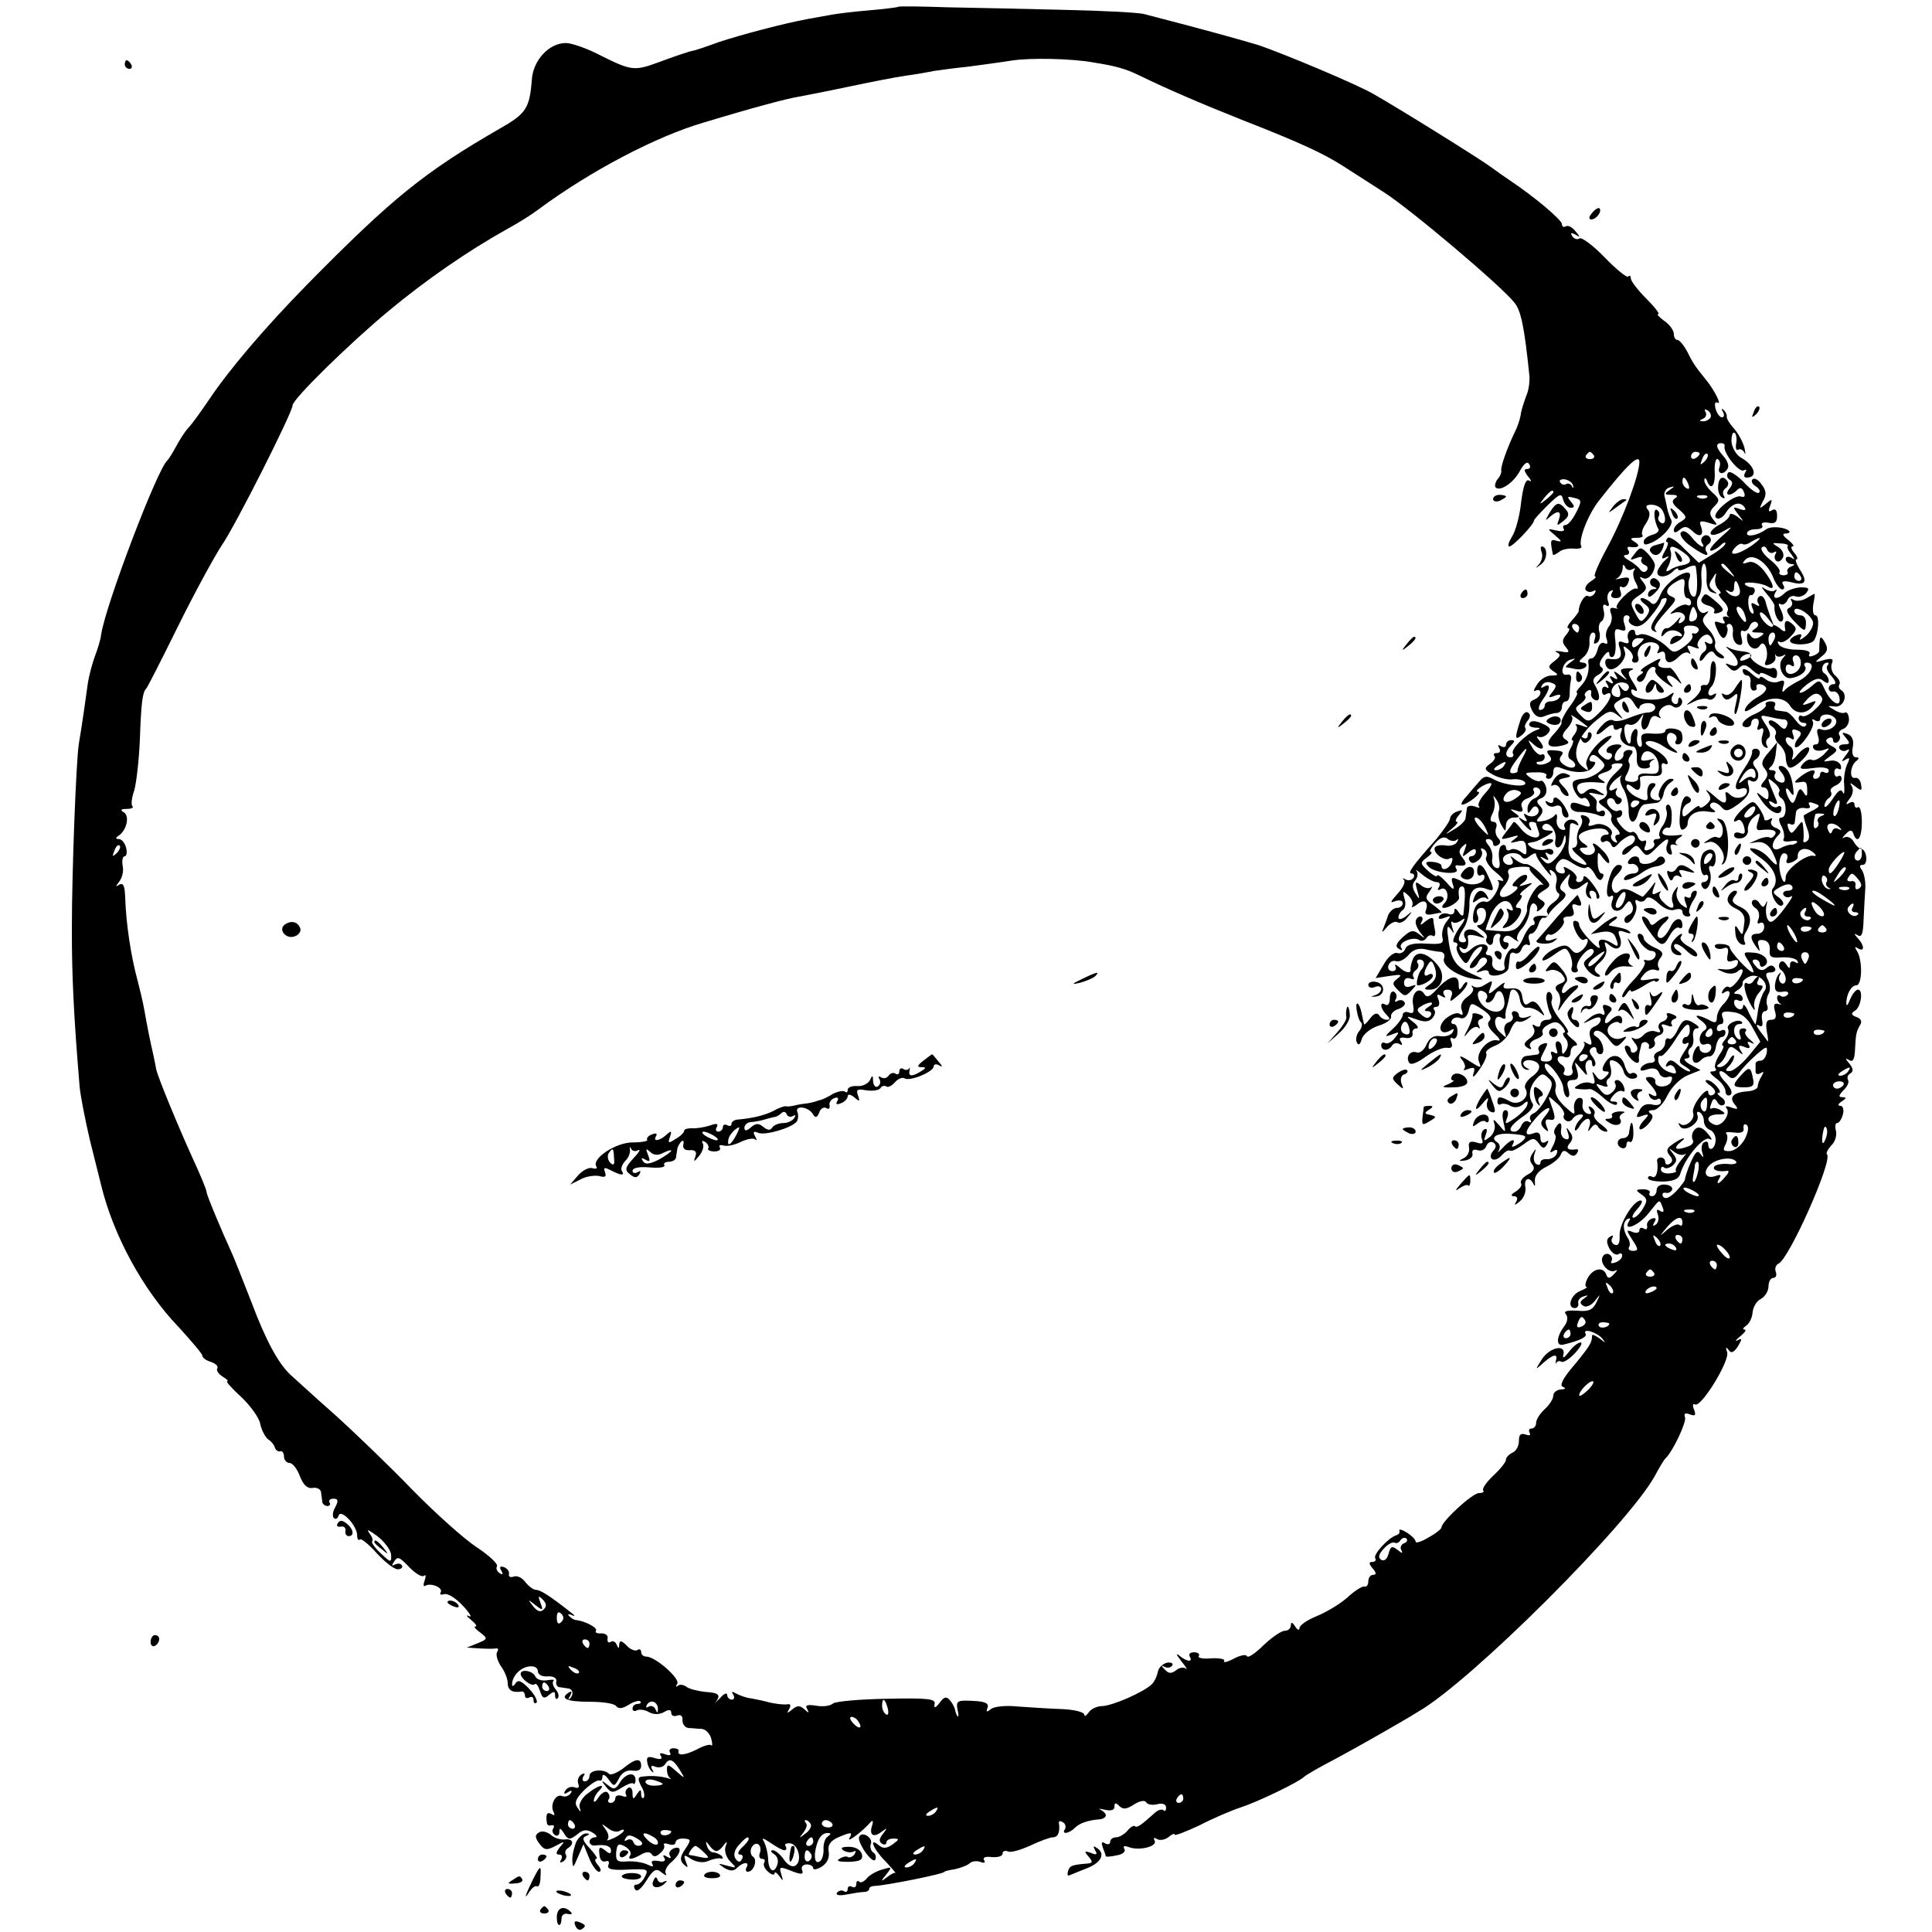 <?xml version="1.0" standalone="no"?>
<!DOCTYPE svg PUBLIC "-//W3C//DTD SVG 20010904//EN"
 "http://www.w3.org/TR/2001/REC-SVG-20010904/DTD/svg10.dtd">
<svg version="1.0" xmlns="http://www.w3.org/2000/svg"
 width="449pt" height="449pt" viewBox="0 0 449 449"
 preserveAspectRatio="xMidYMid meet">
<g transform="translate(0,449) scale(0.1,-0.1)"
fill="#000000" stroke="none">
<path d="M2087 4474 c-1 -1 -31 -5 -67 -8 -36 -3 -77 -8 -92 -11 -16 -3 -38
-7 -50 -9 -55 -10 -157 -37 -208 -54 -30 -11 -57 -20 -60 -20 -7 -1 -40 -12
-83 -28 -52 -19 -61 -18 -129 16 -32 17 -69 30 -83 30 -39 0 -76 -40 -79 -85
-5 -66 -13 -79 -73 -113 -177 -102 -252 -163 -448 -362 -102 -104 -184 -201
-230 -270 -17 -25 -37 -53 -46 -63 -9 -9 -22 -30 -30 -45 -8 -15 -17 -29 -20
-32 -23 -19 -144 -337 -154 -405 -1 -11 -8 -33 -14 -49 -6 -16 -14 -45 -17
-65 -5 -36 -13 -94 -21 -141 -6 -40 -16 -293 -16 -430 0 -108 4 -196 18 -365
2 -22 13 -78 24 -125 12 -47 23 -93 26 -104 28 -116 97 -244 181 -331 29 -32
54 -61 54 -65 0 -5 9 -12 20 -15 11 -4 18 -10 15 -15 -3 -5 3 -13 12 -19 10
-6 15 -11 11 -11 -4 0 11 -17 33 -37 22 -21 42 -49 44 -63 3 -14 11 -29 18
-35 8 -5 15 -14 16 -20 2 -5 7 -9 12 -8 5 2 9 -4 9 -12 0 -8 6 -15 13 -15 7 0
18 -14 24 -31 8 -20 17 -29 30 -27 9 2 18 -3 19 -9 1 -7 2 -17 3 -23 0 -5 6
-10 12 -10 5 0 8 4 5 8 -3 5 1 9 9 9 11 0 12 -5 4 -20 -6 -10 -7 -22 -3 -25 4
-4 9 -1 11 6 6 16 43 -24 43 -46 0 -9 3 -13 6 -10 3 4 21 -11 39 -31 19 -21
41 -38 49 -38 8 0 13 4 10 9 -3 5 -10 5 -16 2 -7 -4 -8 -2 -4 4 10 16 12 16
39 -12 14 -14 28 -22 33 -18 4 4 4 -1 1 -11 -4 -10 -3 -16 2 -12 13 7 42 -5
35 -16 -3 -5 1 -6 8 -4 8 3 27 -9 43 -26 17 -18 23 -29 15 -25 -8 4 -6 0 4 -8
11 -9 16 -16 11 -16 -5 0 0 -6 11 -14 18 -14 18 -15 -6 -25 l-25 -10 30 -2
c17 -1 34 -1 38 0 5 1 6 -3 2 -9 -3 -5 1 -20 9 -32 9 -12 16 -30 16 -40 0 -16
11 -23 33 -19 4 0 7 -4 7 -10 0 -5 5 -7 10 -4 6 3 10 1 10 -6 0 -7 3 -9 7 -6
3 4 -4 18 -17 32 -18 19 -26 22 -32 13 -4 -7 -8 -8 -8 -3 0 19 18 39 39 42 13
2 21 -3 21 -11 0 -8 10 -13 23 -12 13 1 21 -4 20 -11 -2 -7 2 -14 7 -14 6 -1
15 -2 20 -3 12 -1 14 -15 4 -24 -4 -4 -4 -1 1 7 5 10 4 12 -4 7 -21 -14 -3
-21 51 -21 29 0 56 -4 60 -10 5 -7 15 -6 29 3 11 7 24 11 27 8 3 -3 0 -6 -6
-6 -7 0 -12 -5 -12 -11 0 -5 4 -7 10 -4 5 3 18 2 28 -4 11 -6 24 -6 35 0 12 7
17 6 17 -2 0 -6 6 -9 14 -6 8 3 13 -1 12 -11 0 -9 6 -17 14 -18 8 0 22 -2 31
-2 9 -1 19 -11 22 -23 3 -12 3 -18 0 -15 -3 3 -18 -1 -34 -10 -28 -14 -46 -15
-42 -3 1 3 -4 6 -12 6 -8 0 -11 -5 -8 -10 4 -6 -1 -8 -11 -4 -11 4 -15 3 -10
-4 4 -7 0 -9 -14 -5 -15 5 -20 3 -18 -8 1 -9 6 -19 11 -23 4 -4 5 -2 1 4 -5 9
-2 11 7 7 8 -3 18 -1 22 5 10 16 19 13 34 -11 14 -23 14 -23 -8 -4 -18 16 -21
17 -21 3 0 -8 3 -17 8 -20 4 -2 0 -2 -8 1 -16 4 -36 6 -58 3 -10 -1 -10 -6 -2
-22 7 -11 9 -23 6 -27 -3 -3 -6 1 -6 9 0 11 -2 11 -10 -1 -8 -13 -10 -12 -10
3 0 10 -5 15 -10 12 -6 -4 -8 -11 -5 -16 3 -5 -1 -6 -9 -3 -9 3 -16 1 -16 -5
0 -6 -5 -11 -11 -11 -5 0 -8 4 -4 9 3 5 1 12 -4 16 -5 3 -14 -3 -20 -12 -6
-10 -11 -13 -11 -8 0 6 5 16 12 23 18 18 -1 14 -26 -6 -13 -9 -21 -24 -19 -32
4 -13 3 -13 -5 -1 -8 11 -4 21 16 41 15 14 30 24 35 22 4 -2 7 2 7 9 0 7 6 5
14 -6 13 -18 14 -18 25 3 7 13 18 19 31 17 13 -2 20 2 20 11 0 19 -13 18 -42
-6 -14 -10 -28 -16 -32 -13 -12 13 -46 10 -46 -4 0 -7 -5 -13 -11 -13 -5 0 -7
5 -3 12 5 7 3 8 -5 4 -7 -5 -10 -14 -7 -22 3 -8 0 -11 -8 -8 -8 3 -17 0 -22
-7 -5 -8 -3 -10 6 -4 8 5 11 4 6 -3 -4 -6 -13 -9 -20 -6 -15 6 -29 -22 -19
-38 3 -7 1 -8 -5 -4 -11 6 -14 0 -11 -21 1 -5 5 -7 11 -5 5 1 7 -2 4 -7 -4 -5
-2 -12 4 -16 5 -3 10 0 10 7 0 10 2 10 9 0 11 -19 15 -19 34 -4 12 10 21 11
34 3 10 -6 12 -11 6 -11 -7 0 -13 -5 -13 -10 0 -6 6 -10 13 -9 24 3 37 -1 37
-12 0 -8 -4 -8 -14 1 -12 9 -15 8 -13 -9 1 -13 6 -19 14 -17 7 3 10 -1 7 -8
-4 -10 7 -13 45 -11 46 2 49 1 40 -16 -5 -11 -14 -19 -20 -19 -6 0 -7 -5 -3
-11 4 -7 14 1 26 20 17 27 23 30 36 19 9 -7 13 -8 9 -2 -3 6 3 18 14 27 23 20
25 39 4 31 -8 -4 -12 -11 -8 -17 4 -6 1 -7 -7 -2 -8 5 -11 4 -6 -3 4 -7 -1
-10 -14 -7 -13 2 -18 0 -14 -7 4 -7 0 -7 -12 -1 -11 5 -31 8 -46 7 -24 -2 -27
1 -26 21 2 19 5 22 20 14 10 -6 16 -14 13 -20 -8 -12 2 -12 25 1 12 7 21 7 25
0 4 -6 11 -5 19 3 8 6 12 15 9 19 -2 4 3 5 11 2 9 -3 16 -1 16 4 0 6 9 10 19
9 17 -1 18 -3 3 -25 -12 -18 -12 -26 -3 -35 10 -9 11 -8 5 6 -6 17 -5 18 13 6
13 -7 28 -9 39 -4 11 5 24 7 29 6 6 -2 6 1 2 6 -5 4 -14 8 -20 8 -5 0 -12 7
-14 15 -4 12 -3 12 5 2 5 -8 13 -14 17 -14 4 0 12 6 17 14 8 10 9 9 4 -4 -3
-10 2 -25 11 -34 16 -16 15 -16 -7 -10 -22 6 -23 6 -7 -5 14 -8 22 -8 30 0 14
14 30 15 22 1 -3 -5 -2 -10 3 -10 14 0 23 28 12 35 -5 3 -7 12 -4 20 4 8 10
12 16 9 5 -3 7 -12 4 -20 -3 -8 -1 -14 5 -14 6 0 8 -4 5 -9 -3 -5 1 -14 9 -21
8 -7 15 -9 15 -4 0 5 5 2 11 -6 9 -13 10 -12 5 3 -6 20 -5 20 28 7 19 -7 24
-6 20 4 -3 7 2 13 11 13 8 0 15 -4 15 -9 0 -4 9 -3 20 4 12 8 18 20 16 34 -3
15 3 25 20 33 32 14 37 14 28 -1 -7 -13 33 18 49 37 5 6 7 3 4 -7 -8 -23 3
-30 22 -15 14 10 14 10 3 -5 -9 -11 -10 -18 -2 -23 5 -3 10 -2 10 3 0 5 7 9
16 9 15 0 14 -2 -1 -13 -14 -10 -22 -11 -32 -3 -25 21 -14 -8 15 -37 15 -16
25 -28 23 -27 -2 2 -11 -3 -20 -10 -14 -11 -15 -10 -1 7 14 18 13 18 -10 11
-14 -4 -30 -13 -36 -21 -6 -7 -14 -11 -17 -7 -4 3 -7 1 -7 -6 0 -7 -5 -9 -10
-6 -5 3 -10 1 -10 -5 0 -6 -4 -9 -9 -5 -5 3 -12 1 -16 -4 -3 -6 6 -7 22 -4 16
3 34 6 41 6 6 0 12 3 12 7 0 4 6 7 13 7 26 1 162 28 162 33 0 1 11 4 25 6 13
3 29 9 34 14 4 4 15 6 24 3 9 -4 13 -2 9 4 -4 6 3 9 18 7 14 -1 25 2 25 8 0 6
6 8 13 5 7 -3 30 4 52 14 21 10 45 19 52 19 12 0 17 13 14 33 -1 5 3 6 9 2 6
-3 8 -11 5 -16 -9 -13 9 -11 23 3 11 11 31 18 60 20 6 1 12 5 12 9 0 4 -6 10
-12 13 -7 3 -3 3 10 0 14 -3 22 -1 22 7 0 10 3 10 11 2 9 -9 17 -8 34 3 14 9
26 11 29 5 3 -5 15 -7 26 -4 12 3 20 0 20 -8 0 -7 -3 -10 -6 -6 -4 3 -12 1
-20 -6 -32 -29 -42 -36 -47 -31 -2 2 -10 -2 -17 -11 -7 -8 -19 -15 -26 -15 -8
0 -14 -5 -14 -11 0 -5 -5 -7 -12 -3 -8 5 -9 2 -5 -10 4 -10 7 -19 7 -20 0 -2
11 -1 25 2 14 2 22 9 18 15 -4 7 0 8 11 4 24 -9 68 2 59 16 -3 6 -1 7 6 3 6
-4 18 -2 26 4 8 7 15 10 15 6 0 -3 26 7 58 22 31 16 75 35 97 42 37 12 133 58
145 70 3 3 23 15 45 27 46 24 101 55 148 82 17 10 51 29 73 43 121 69 488 435
550 548 10 19 21 37 24 40 17 15 50 85 46 96 -3 9 0 11 11 7 13 -5 15 -2 10
11 -4 9 -3 15 2 12 14 -9 81 101 75 121 -4 12 -3 14 3 6 6 -9 12 -7 22 8 10
17 10 20 -1 14 -7 -3 -4 1 6 9 11 9 16 16 10 16 -5 0 -3 4 4 9 7 4 14 18 15
30 1 13 9 27 19 32 10 5 18 19 18 29 0 11 5 20 11 20 6 0 9 6 6 14 -3 8 0 16
6 19 24 9 127 240 113 254 -3 3 2 12 10 21 9 8 13 23 11 33 -3 11 -2 19 3 19
4 0 10 9 13 20 3 11 0 20 -6 20 -7 0 -5 5 3 10 11 7 12 10 2 10 -10 0 -9 4 2
16 9 8 14 19 11 24 -3 5 -1 12 5 15 8 5 7 12 -2 23 -10 12 -10 14 0 8 8 -5 12
2 13 23 2 39 3 43 12 59 5 7 2 15 -8 18 -13 5 -14 9 -4 15 14 8 20 49 7 49 -5
0 -13 -10 -18 -22 -5 -13 -9 -18 -9 -11 -1 20 11 43 23 43 14 0 15 58 2 79 -6
10 -6 12 2 7 16 -10 15 7 0 23 -10 11 -10 13 0 7 9 -5 12 5 13 36 1 24 3 57 4
73 1 17 -3 36 -8 43 -6 8 -6 12 2 12 13 0 10 34 -3 37 -5 0 -13 8 -18 17 -5 9
-15 13 -21 10 -7 -4 -6 -1 2 7 10 11 15 11 18 2 9 -26 20 -12 20 27 0 21 -4
37 -9 34 -4 -3 -8 0 -8 6 0 6 -5 8 -12 4 -9 -6 -9 -3 0 9 8 9 10 22 6 29 -6
10 -5 10 8 0 14 -11 16 -10 13 5 -1 10 -8 17 -14 15 -14 -3 -11 30 4 40 6 5 6
8 -2 8 -7 0 -10 10 -7 24 3 16 -2 26 -12 30 -14 5 -15 4 -4 -9 10 -12 10 -15
-4 -15 -10 0 -14 -5 -11 -10 4 -6 12 -7 18 -3 7 4 5 -2 -3 -12 -11 -14 -11
-17 -2 -11 11 7 12 4 5 -10 -5 -11 -9 -32 -7 -49 1 -16 0 -24 -3 -17 -4 10
-11 5 -24 -15 -10 -15 -19 -23 -19 -16 0 6 5 15 10 18 6 4 8 10 5 15 -3 4 2
10 10 14 8 3 15 10 15 16 0 6 -4 9 -8 6 -5 -3 -9 1 -9 9 0 8 5 11 10 8 5 -3 7
0 5 8 -3 8 -14 13 -24 11 -19 -3 -19 -3 0 11 18 13 18 15 1 24 -12 7 -14 13
-6 17 6 4 11 2 11 -4 0 -6 5 -8 10 -5 6 4 8 11 5 16 -4 5 0 12 9 15 8 3 14 14
13 24 -1 10 -5 16 -9 14 -4 -3 -16 0 -25 6 -17 10 -17 10 1 8 20 -3 32 27 15
38 -5 3 -7 9 -4 14 3 4 -2 13 -10 20 -7 6 -11 18 -8 27 5 12 1 14 -18 9 -23
-7 -23 -6 -6 8 15 11 16 19 8 33 -8 14 -11 15 -12 3 -1 -8 -1 -18 -1 -22 1 -3
-5 -9 -14 -12 -8 -3 -12 -2 -9 4 4 6 -8 10 -29 10 -19 0 -38 5 -42 12 -4 6 -3
9 2 6 5 -3 17 3 26 13 14 15 15 19 2 30 -13 11 -19 6 -15 -15 1 -5 -5 -4 -13
4 -9 7 -16 9 -16 5 0 -4 -7 -2 -15 5 -8 7 -15 18 -15 24 0 6 8 2 17 -9 l16
-20 -8 20 c-4 11 -10 28 -12 37 -3 10 -9 15 -14 12 -5 -3 -6 -10 -3 -16 5 -7
2 -8 -6 -3 -10 6 -12 4 -7 -9 4 -9 3 -15 -2 -11 -10 6 -11 45 -1 42 3 -1 6 3
8 8 1 6 -2 10 -7 10 -5 0 -12 3 -15 6 -9 9 37 5 52 -4 19 -12 14 7 -8 36 -14
17 -27 24 -38 20 -13 -5 -14 -3 -6 6 16 17 50 -4 65 -41 6 -16 16 -28 21 -28
5 0 6 5 2 11 -5 8 1 10 18 6 34 -9 40 0 21 29 -8 13 -12 24 -8 24 4 0 2 7 -5
15 -7 8 -9 15 -4 15 5 0 0 7 -10 15 -13 10 -15 15 -6 15 7 0 11 3 8 6 -10 9
-42 12 -53 4 -19 -14 -45 -19 -45 -10 0 6 9 10 21 10 11 0 18 4 14 9 -3 6 4 8
15 6 15 -3 20 1 20 16 0 13 -4 18 -12 13 -8 -5 -9 -2 -4 11 6 16 4 16 -10 4
-16 -13 -16 -12 -7 6 9 15 8 25 -3 39 -7 11 -17 16 -21 12 -4 -4 -1 -11 7 -16
8 -5 12 -12 8 -15 -3 -4 -20 7 -36 25 -17 17 -33 27 -36 21 -4 -5 -2 -13 4
-16 8 -5 7 -11 -1 -21 -13 -16 2 -19 18 -3 7 7 12 6 16 -5 4 -9 1 -13 -7 -10
-16 6 -72 -41 -57 -50 6 -4 16 2 23 14 14 21 33 26 43 10 4 -6 -1 -7 -12 -3
-16 6 -17 5 -3 -13 14 -18 14 -18 -2 -5 -10 7 -18 9 -18 4 0 -5 -11 -16 -25
-23 -13 -7 -22 -17 -19 -21 3 -5 17 -1 32 8 21 12 19 9 -8 -15 -19 -17 -30
-31 -24 -32 5 0 15 5 22 12 7 7 12 9 12 5 0 -4 -14 -16 -31 -26 l-31 -19 -34
33 c-18 19 -36 30 -39 24 -4 -5 -4 -9 0 -9 3 0 1 -10 -6 -21 -9 -17 -8 -20 3
-14 8 4 8 2 -2 -7 -8 -7 -16 -19 -18 -26 -3 -15 20 -16 36 0 7 7 12 9 12 5 0
-4 9 -3 20 3 11 6 21 7 21 3 5 -29 4 -65 -2 -69 -10 -6 -19 24 -13 41 14 35
-52 -1 -67 -37 -8 -20 -15 -26 -22 -19 -6 6 -16 11 -21 11 -6 0 -4 -6 5 -13
14 -10 15 -16 5 -30 -12 -15 -14 -14 -26 9 -12 22 -12 26 9 40 19 13 20 18 9
32 -8 10 -9 13 -1 9 11 -7 26 7 29 28 1 6 -7 18 -16 28 -16 16 -18 17 -31 0
-12 -15 -12 -16 4 -10 10 4 16 3 12 -2 -3 -5 1 -11 7 -14 7 -2 9 -8 5 -13 -4
-5 -11 -4 -15 2 -4 6 -16 16 -27 22 -11 6 -14 12 -7 12 7 0 10 5 7 10 -4 6 -3
10 2 9 20 -3 27 2 13 11 -13 8 -12 10 4 10 11 0 16 3 13 6 -3 4 0 16 8 27 9
14 11 25 5 32 -7 8 -4 12 8 12 9 0 20 -5 24 -11 11 -16 10 -38 -2 -31 -6 4 -8
10 -5 15 3 5 1 11 -4 15 -10 5 -7 -27 3 -44 3 -5 -3 -11 -14 -14 -11 -3 -20
-10 -20 -16 0 -9 6 -8 23 0 26 14 47 41 41 51 -3 5 -7 16 -9 25 -2 10 -5 24
-7 32 -1 7 4 16 12 18 13 4 13 3 0 -6 -13 -9 -12 -11 5 -11 13 0 16 -3 8 -8
-9 -6 -7 -13 9 -26 19 -17 19 -19 5 -28 -10 -5 -17 -14 -17 -20 0 -7 5 -7 14
1 11 9 17 8 29 -3 17 -17 28 -11 20 11 -5 12 -1 14 18 8 21 -7 22 -6 11 7 -10
13 -10 19 2 31 13 13 13 17 -4 32 -11 10 -20 23 -19 29 0 6 3 6 6 -1 9 -25 20
-12 18 21 -1 19 3 32 7 29 5 -3 7 -11 4 -19 -6 -16 10 -19 19 -3 4 5 0 18 -9
28 -18 20 -20 31 -6 31 6 0 9 -3 8 -7 -4 -15 34 -63 45 -56 6 3 7 1 3 -5 -4
-7 -3 -12 3 -12 28 0 19 29 -14 47 -10 6 -20 23 -21 37 0 14 3 23 7 20 4 -2 6
-13 4 -24 -2 -12 0 -18 5 -15 4 3 11 -1 14 -7 3 -7 3 -2 0 12 -4 14 -15 34
-25 45 -10 11 -17 23 -16 27 1 3 -2 10 -7 15 -5 5 -6 3 -2 -4 4 -7 3 -13 -2
-13 -5 0 -12 9 -15 20 -3 12 -1 17 5 14 10 -6 -8 30 -27 53 -26 32 -31 40 -44
66 -8 15 -18 27 -23 27 -4 0 -8 6 -8 14 0 8 -10 22 -22 30 -12 9 -19 16 -14
16 4 0 -8 16 -28 36 -20 20 -36 41 -36 47 0 6 -3 8 -6 4 -3 -3 -28 17 -55 45
-26 27 -53 47 -58 44 -5 -4 -13 -1 -17 5 -5 8 -3 9 7 4 12 -8 12 -6 0 8 -7 9
-17 14 -22 11 -5 -3 -9 -1 -9 5 0 10 -66 65 -120 101 -12 8 -32 22 -44 31 -21
16 -213 136 -275 171 -38 22 -207 93 -266 113 -33 10 -114 33 -265 72 -14 4
-97 8 -185 10 -88 2 -211 5 -273 6 -61 2 -113 3 -115 1z m453 -129 c52 -8 76
-15 105 -29 72 -35 147 -67 245 -106 133 -52 186 -77 230 -105 19 -12 62 -40
95 -61 63 -40 277 -221 305 -258 15 -18 23 -59 34 -166 2 -14 -1 -37 -7 -50
-5 -14 -12 -34 -13 -45 -2 -11 -8 -29 -14 -40 -18 -38 -33 -80 -31 -89 1 -4
-3 -14 -9 -20 -5 -7 -7 -16 -4 -19 11 -10 43 12 57 40 9 16 17 22 21 14 4 -6
2 -11 -5 -11 -8 0 -7 -5 2 -17 8 -9 9 -14 3 -10 -8 5 -14 -12 -19 -51 -3 -31
-13 -67 -21 -79 -8 -13 -11 -23 -6 -23 8 0 56 50 57 60 0 3 15 19 32 36 28 27
32 29 36 12 3 -10 11 -18 17 -18 10 0 10 3 1 14 -10 12 -9 13 7 9 18 -4 19 -7
5 -34 -8 -16 -19 -29 -24 -29 -6 0 -8 -4 -5 -9 4 -5 -4 -7 -16 -4 -23 5 -23 5
-3 -12 15 -13 16 -15 3 -12 -15 5 -16 2 -9 -32 1 -2 7 1 14 6 6 6 22 9 34 8
12 -1 20 1 18 5 -8 14 16 76 43 109 62 79 91 107 92 88 0 -30 -37 -130 -75
-200 -20 -37 -33 -67 -28 -67 4 0 0 -5 -10 -11 -9 -6 -15 -15 -12 -20 4 -5 11
-6 17 -3 7 4 8 2 4 -5 -4 -6 -11 -9 -16 -6 -7 4 -21 -19 -21 -35 0 -3 -8 -13
-16 -22 -9 -10 -13 -18 -8 -18 4 0 2 -7 -5 -15 -10 -12 -10 -18 -1 -29 10 -12
8 -14 -11 -10 -13 2 -17 1 -10 -2 10 -5 9 -9 -5 -20 -16 -12 -16 -15 -3 -24
13 -8 12 -10 -5 -10 -11 0 -26 -9 -33 -21 -8 -12 -9 -18 -3 -14 6 3 11 1 11
-5 0 -6 -7 -13 -15 -16 -11 -5 -12 -10 -4 -26 7 -13 16 -17 27 -13 9 4 23 8
30 8 6 0 12 6 12 14 0 7 4 13 9 13 6 0 9 8 9 18 0 9 1 24 3 32 2 9 -2 14 -9
12 -19 -4 -11 30 8 35 13 4 13 3 0 -6 -8 -6 -13 -11 -10 -12 3 0 13 -2 22 -4
10 -2 20 1 24 6 3 5 -1 9 -8 9 -10 1 -9 4 2 13 9 7 15 22 14 35 -1 12 3 22 8
22 6 0 7 -7 4 -16 -3 -9 -2 -12 5 -8 6 3 9 15 6 25 -3 10 -1 22 5 25 5 3 8 15
5 25 -3 12 -1 17 6 12 6 -4 8 0 4 10 -3 9 -1 19 5 23 7 4 8 3 4 -4 -4 -7 -1
-12 9 -12 11 0 15 5 11 16 -3 8 -2 13 3 10 5 -3 12 1 15 10 5 12 1 14 -17 10
-12 -3 -16 -3 -9 0 6 3 12 13 13 22 0 11 2 12 6 4 2 -6 10 -9 16 -5 7 3 9 3 5
-2 -4 -4 -3 -17 3 -28 6 -10 7 -17 2 -15 -10 5 -54 -39 -45 -45 4 -2 1 -2 -7
0 -9 2 -11 -2 -7 -13 4 -9 1 -23 -5 -30 -6 -8 -9 -21 -5 -29 3 -10 2 -13 -5
-10 -6 4 -13 -2 -16 -14 -3 -12 -9 -21 -14 -21 -5 0 -8 -3 -8 -7 4 -22 -3 -43
-17 -57 -8 -9 -13 -16 -9 -16 3 0 -4 -15 -17 -32 -13 -18 -21 -35 -19 -37 2
-2 -6 -14 -18 -27 -23 -24 -13 -35 22 -26 14 4 15 7 6 13 -10 6 -10 12 4 27 9
10 14 23 10 27 -5 5 1 3 12 -5 30 -22 32 -24 10 -16 -11 4 -16 4 -12 0 4 -4 2
-13 -4 -21 -6 -7 -8 -13 -5 -13 4 0 2 -9 -4 -19 -7 -13 -7 -22 0 -26 20 -12
10 -26 -11 -15 -14 8 -17 15 -11 23 8 9 3 12 -14 13 -19 2 -22 -1 -14 -11 8
-9 6 -14 -6 -19 -9 -4 -19 -4 -22 -1 -3 3 0 5 6 5 7 0 12 5 12 11 0 5 -4 8 -8
5 -4 -2 -14 5 -21 17 -11 18 -11 20 0 10 19 -19 34 -16 18 4 -8 9 -9 14 -4 11
6 -3 15 0 22 7 9 10 6 15 -12 23 -15 7 -26 8 -30 2 -4 -6 2 -10 12 -11 14 0
15 -2 3 -6 -24 -9 -60 -45 -54 -54 3 -5 0 -9 -5 -9 -14 0 -14 13 1 28 9 9 9
12 0 12 -7 0 -12 -5 -12 -11 0 -5 -5 -7 -12 -3 -7 4 -8 3 -4 -4 4 -7 2 -12 -5
-12 -7 0 -9 -3 -6 -7 4 -3 -1 -12 -10 -18 -15 -11 -14 -14 8 -26 13 -7 34 -12
46 -10 11 1 24 -2 27 -7 8 -13 -44 -8 -71 6 -18 10 -24 9 -35 -4 -7 -8 -21
-24 -30 -35 -10 -10 -14 -19 -10 -19 12 0 49 29 37 30 -12 0 16 20 29 20 5 0
0 -10 -12 -23 -12 -13 -19 -27 -15 -31 4 -4 0 -4 -10 0 -10 3 -18 1 -18 -5 -1
-6 -2 -16 -3 -22 0 -6 -12 -18 -26 -26 -23 -14 -24 -14 -6 1 11 9 16 16 12 16
-5 0 -3 7 4 15 11 13 10 14 -4 9 -9 -3 -16 -11 -16 -16 0 -6 -15 -27 -32 -48
-57 -64 -68 -80 -57 -80 5 0 7 -5 4 -10 -4 -6 -12 -7 -18 -4 -7 4 -9 3 -4 -1
4 -5 -3 -19 -15 -32 -17 -19 -19 -23 -5 -17 10 3 17 1 17 -5 0 -6 -6 -11 -14
-11 -7 0 -16 -8 -20 -17 -3 -10 -9 -25 -12 -33 -4 -8 0 -6 8 4 8 10 20 16 25
13 6 -4 17 1 24 11 13 15 12 16 -3 3 -11 -8 -18 -9 -18 -3 0 6 5 14 10 17 6 4
8 16 4 27 -5 18 -4 19 9 7 8 -8 12 -18 9 -24 -3 -5 1 -4 10 2 17 15 29 8 22
-12 -4 -9 1 -12 13 -10 10 2 20 4 23 4 2 1 -6 8 -18 17 -19 13 -21 18 -10 32
7 10 8 14 4 10 -5 -4 -16 -2 -24 5 -13 10 -14 8 -8 -13 6 -21 5 -22 -4 -7 -8
13 -9 22 -1 31 6 7 7 17 3 22 -4 5 2 1 14 -9 11 -9 26 -17 33 -17 7 0 9 -5 5
-12 -4 -6 -3 -8 3 -5 15 10 24 -18 10 -32 -6 -6 -7 -11 -2 -11 14 0 37 16 36
24 -3 18 0 26 7 26 8 0 8 -17 3 -65 -1 -5 -6 -3 -11 5 -6 9 -10 11 -10 3 0 -7
-6 -10 -14 -7 -8 3 -17 1 -21 -5 -4 -7 1 -8 12 -4 16 6 16 5 4 -10 -7 -9 -11
-25 -9 -35 4 -15 -1 -17 -38 -15 -29 2 -44 -2 -48 -12 -3 -8 -11 -12 -18 -10
-8 3 -22 -8 -32 -26 l-19 -32 33 5 c26 4 30 3 18 -6 -13 -10 -13 -13 1 -27 15
-15 17 -16 31 -1 13 14 13 15 -1 10 -10 -4 -16 -1 -16 8 0 9 6 13 14 10 8 -3
11 -2 8 3 -3 5 -1 12 5 16 6 4 8 11 5 16 -4 5 -1 9 4 9 12 0 14 -13 4 -24 -7
-7 -14 -36 -8 -36 13 0 35 14 35 22 0 5 -5 6 -10 3 -12 -8 -13 5 -1 24 7 11
10 8 16 -9 5 -17 2 -27 -11 -37 -16 -11 -16 -13 -1 -13 27 0 38 32 19 56 -24
30 -49 36 -58 16 -4 -9 -6 -20 -6 -24 3 -12 -13 -9 -27 5 -8 6 -11 7 -8 1 3
-6 0 -11 -7 -11 -8 0 -12 7 -9 14 3 8 11 12 18 9 7 -2 19 4 28 14 10 13 24 17
39 14 13 -3 29 -6 36 -6 7 -1 11 -7 8 -15 -7 -16 32 -43 70 -48 26 -3 26 -2
-8 13 -37 17 -47 33 -53 87 -3 22 -1 26 7 15 8 -12 8 -11 3 5 -3 11 -3 16 1
12 4 -4 14 -1 23 6 8 6 5 -3 -8 -20 -12 -18 -17 -33 -11 -33 6 0 9 -4 6 -9 -3
-4 1 -16 8 -26 13 -18 14 -18 25 3 6 12 17 22 23 22 6 0 1 -11 -12 -25 -13
-14 -18 -25 -11 -25 6 0 14 7 17 15 4 8 11 12 17 8 6 -4 3 -12 -9 -21 -16 -13
-17 -14 -1 -9 9 4 17 2 17 -3 0 -15 45 -5 46 11 1 8 2 20 3 27 0 7 6 10 11 7
6 -3 13 1 16 9 3 9 10 13 15 10 5 -3 6 2 3 10 -3 9 -1 16 4 16 6 0 13 9 17 20
3 11 9 19 13 17 4 -1 9 3 11 8 3 6 14 18 25 27 16 13 18 20 9 26 -10 6 -10 12
3 28 13 16 15 16 10 2 -7 -23 11 -33 31 -16 15 11 16 11 10 -4 -3 -10 -1 -20
5 -24 7 -4 8 -3 4 4 -4 7 -2 12 3 12 6 0 11 -5 11 -12 0 -6 3 -9 6 -5 4 3 -3
18 -15 33 -11 15 -21 22 -21 15 0 -6 -5 -11 -11 -11 -5 0 -8 4 -5 8 2 4 -4 14
-16 21 -11 7 -17 8 -13 2 3 -6 2 -11 -3 -11 -16 0 -22 13 -11 26 9 11 15 10
35 -3 14 -9 28 -13 31 -9 4 4 12 -3 19 -15 7 -14 14 -18 18 -10 4 6 3 11 -2
11 -5 0 -9 12 -9 27 0 25 0 26 13 8 8 -10 14 -14 14 -8 0 7 -7 19 -16 27 -17
18 -28 21 -19 7 8 -15 -15 -25 -28 -12 -8 8 -7 11 3 11 12 0 12 2 2 9 -8 4
-13 12 -13 17 2 14 54 25 65 14 7 -7 6 -10 -2 -10 -7 0 -12 -5 -12 -11 0 -5 4
-8 9 -5 5 4 12 0 15 -6 4 -10 8 -9 18 2 7 8 19 16 26 18 17 3 15 -17 -3 -24
-8 -4 -15 -11 -15 -17 0 -6 8 -4 17 5 15 16 17 16 28 1 11 -14 14 -14 33 5 25
25 34 28 26 8 -3 -8 -1 -17 5 -21 7 -3 8 0 5 10 -4 10 -1 14 7 12 8 -2 10 -2
5 1 -4 2 -2 9 5 14 12 7 11 9 -1 7 -29 -3 -41 1 -35 11 4 6 9 8 13 6 4 -2 7 9
7 25 1 16 -3 29 -8 29 -5 0 -7 -6 -4 -14 3 -7 -1 -23 -8 -34 -8 -10 -11 -22
-8 -26 3 -3 1 -6 -6 -6 -7 0 -10 -4 -7 -9 3 -5 -1 -12 -10 -15 -12 -5 -15 -2
-10 9 3 9 2 14 -3 11 -5 -3 -12 1 -15 10 -3 8 -10 13 -14 10 -5 -3 -16 4 -25
15 -9 10 -12 19 -7 19 6 0 10 5 10 11 0 5 -4 8 -9 5 -5 -3 -14 1 -20 8 -8 9
-8 17 -2 20 5 3 11 0 14 -6 2 -8 8 -9 13 -4 5 5 4 11 -4 13 -6 3 -9 10 -6 15
4 7 2 8 -4 4 -19 -11 -14 10 6 25 9 7 14 9 9 4 -4 -4 -1 -18 6 -29 7 -12 12
-33 12 -48 -1 -32 14 -38 22 -8 3 11 10 21 17 21 6 1 17 2 25 3 8 0 15 10 17
20 1 10 9 23 16 27 9 6 10 9 1 9 -15 0 -35 -35 -26 -44 3 -3 2 -6 -4 -6 -17 0
-23 13 -12 27 9 9 8 13 0 13 -10 0 -15 -13 -12 -32 1 -11 -7 -10 -30 2 -10 6
-19 16 -19 22 0 7 5 6 15 -2 14 -12 20 -5 16 22 0 4 12 6 27 5 21 -2 26 2 24
17 -2 10 1 15 7 11 6 -3 9 0 5 8 -3 8 -17 20 -32 27 -16 8 -22 14 -14 17 7 3
24 -2 37 -11 29 -19 46 -21 20 -3 -18 14 -13 43 6 31 5 -3 7 -10 4 -15 -4 -5
-1 -9 4 -9 10 0 14 12 9 27 -4 11 -38 14 -38 4 0 -5 -13 -7 -29 -6 -24 2 -29
-1 -26 -17 2 -10 0 -16 -5 -13 -5 3 -7 14 -5 25 2 12 0 18 -6 15 -5 -4 -9 -13
-9 -22 0 -23 -13 -7 -15 18 -1 13 3 18 11 15 8 -3 18 3 24 12 11 16 11 16 6 0
-3 -10 -1 -20 3 -23 5 -2 11 5 14 16 4 14 10 18 19 13 7 -4 10 -4 6 0 -11 13
15 35 29 25 12 -11 30 7 19 18 -3 4 -6 1 -6 -6 0 -7 -5 -9 -10 -6 -6 4 -7 12
-3 18 5 9 3 9 -8 1 -19 -16 -81 -12 -87 5 -3 9 0 11 8 6 7 -4 5 4 -4 18 -13
20 -14 26 -4 30 7 3 3 4 -9 4 -18 -1 -20 -4 -10 -17 11 -13 10 -13 -7 0 -16
12 -18 12 -11 1 6 -10 4 -12 -5 -6 -9 6 -11 4 -5 -5 6 -9 4 -11 -5 -5 -9 6
-11 4 -5 -5 5 -8 4 -11 -2 -7 -5 3 -10 0 -10 -8 0 -8 4 -12 8 -9 21 12 13 -14
-11 -39 -26 -26 -29 -27 -45 -11 -16 16 -16 19 -1 29 9 7 13 14 10 17 -3 4 0
9 6 13 6 3 9 1 8 -6 -2 -6 2 -13 9 -16 13 -5 12 14 -1 36 -6 9 -3 17 9 23 10
6 13 13 7 17 -7 4 -5 13 4 25 8 11 14 14 14 7 0 -7 4 -10 9 -7 5 3 7 20 5 37
-3 25 -1 30 12 25 12 -4 14 -1 9 14 -4 12 -2 20 5 20 6 0 9 -4 6 -9 -3 -5 2
-12 11 -15 11 -5 24 2 39 21 13 15 23 31 24 36 0 4 5 7 11 7 6 0 0 -15 -15
-34 -19 -26 -23 -37 -14 -42 7 -4 10 -4 6 0 -7 8 0 18 34 56 14 16 14 19 2 24
-17 7 -11 22 15 36 15 8 18 5 15 -15 -1 -14 2 -25 7 -25 5 0 9 -5 9 -11 0 -5
-4 -8 -9 -5 -4 3 -17 -1 -27 -9 -15 -12 -15 -14 -3 -9 20 6 34 -11 18 -22 -8
-5 -10 -2 -5 7 4 8 1 6 -7 -4 -9 -10 -19 -18 -23 -17 -5 1 -10 -4 -12 -12 -2
-8 -1 -9 5 -3 10 13 28 13 40 2 4 -5 2 -7 -6 -5 -7 2 -16 -3 -18 -10 -4 -11
-1 -12 15 -3 12 6 19 17 16 25 -3 9 2 13 16 12 11 0 19 -5 18 -11 -2 -5 -7 -9
-11 -7 -5 1 -6 -1 -4 -5 3 -5 -6 -16 -18 -25 -20 -15 -26 -16 -37 -5 -21 22
-58 38 -68 32 -6 -3 -10 -1 -10 5 0 6 -5 8 -11 5 -6 -4 -8 -13 -5 -21 3 -9 0
-11 -11 -7 -12 5 -14 1 -8 -15 6 -21 -2 -27 -27 -23 -10 1 -10 -16 0 -23 14
-9 45 23 38 40 -5 14 -4 15 9 4 8 -7 12 -16 9 -21 -3 -5 0 -9 6 -9 7 0 10 6 7
14 -3 8 1 20 8 26 18 15 49 5 39 -11 -4 -8 -3 -9 4 -5 7 4 12 1 12 -8 0 -20
14 -20 33 -1 8 8 18 11 22 7 5 -4 4 -1 0 7 -6 11 -4 13 11 7 10 -4 15 -4 11 0
-9 9 13 35 24 28 5 -3 9 -10 9 -15 0 -6 -5 -7 -12 -3 -6 4 -8 3 -4 -4 3 -6 2
-13 -4 -17 -5 -3 -10 -11 -10 -18 0 -6 6 -3 13 8 10 12 16 14 21 7 4 -7 13
-12 19 -12 7 0 4 5 -5 11 -9 5 -15 15 -12 22 2 7 -4 22 -15 34 -15 16 -17 23
-8 33 9 9 9 11 1 7 -15 -9 -27 22 -16 37 5 6 8 26 6 44 -1 17 2 32 6 32 4 0 7
-14 6 -32 -1 -20 4 -33 14 -35 12 -4 12 -3 1 5 -10 8 -11 14 -1 28 8 14 10 14
7 3 -3 -9 0 -22 6 -28 6 -6 8 -11 3 -11 -4 0 0 -7 8 -16 9 -8 14 -19 11 -24
-3 -5 -2 -10 2 -13 5 -2 2 -2 -5 0 -8 1 -10 -2 -6 -9 5 -7 2 -9 -9 -5 -14 5
-15 3 -5 -19 8 -17 14 -21 19 -12 4 7 5 16 3 20 -3 4 0 8 5 8 6 0 10 -10 8
-21 -1 -12 4 -24 12 -27 10 -3 12 1 8 17 -3 11 -1 18 4 15 5 -3 12 2 15 10 3
9 11 13 16 10 6 -4 5 -10 -3 -15 -11 -7 -9 -9 6 -9 16 0 17 -2 5 -10 -9 -6
-17 -5 -22 3 -5 8 -8 7 -8 -5 0 -22 20 -34 30 -18 10 16 22 -14 14 -35 -5 -11
-2 -13 9 -9 9 3 15 11 13 17 -1 7 -1 9 1 4 3 -4 10 -4 16 -1 9 5 8 3 0 -6 -14
-16 0 -49 19 -46 22 3 39 17 33 27 -4 5 -1 9 4 9 22 0 10 -27 -16 -41 -16 -8
-32 -18 -36 -24 -5 -6 -6 -2 -3 9 5 14 2 17 -10 12 -9 -4 -23 -1 -30 5 -8 6
-14 8 -14 4 0 -5 -9 0 -20 10 -11 10 -20 13 -20 7 0 -7 5 -12 11 -12 5 0 9 -8
7 -17 -1 -10 2 -18 7 -18 6 0 9 3 7 8 -3 10 16 9 22 -1 3 -5 -6 -15 -19 -22
-13 -7 -26 -19 -29 -27 -4 -10 4 -7 23 6 31 23 67 23 81 1 12 -20 37 -21 52
-2 11 14 10 15 -7 8 -19 -7 -19 -6 -3 11 13 12 21 14 29 6 8 -8 4 -16 -12 -31
-12 -12 -26 -19 -31 -16 -4 3 -8 0 -8 -5 0 -6 5 -11 12 -11 6 0 8 -3 4 -7 -4
-5 -14 1 -22 12 -8 11 -19 21 -24 21 -6 1 -15 2 -21 3 -5 0 -7 6 -4 11 3 6 -1
10 -10 10 -9 0 -14 -4 -11 -8 2 -4 -9 -14 -25 -21 -28 -12 -40 -31 -19 -31 6
0 10 5 10 10 0 6 5 10 11 10 6 0 8 -7 5 -16 -4 -9 -2 -13 5 -8 7 4 9 0 5 -14
-4 -12 -2 -23 5 -28 7 -4 9 -3 5 4 -3 6 -2 13 4 17 6 4 4 15 -6 30 -15 23 -15
24 8 19 12 -3 28 -6 35 -6 6 -1 9 -7 6 -14 -4 -11 -8 -10 -20 2 -9 8 -18 12
-21 9 -4 -3 0 -10 7 -14 7 -5 11 -13 7 -19 -3 -5 1 -15 9 -22 8 -7 15 -20 15
-30 0 -9 3 -20 7 -23 9 -9 54 34 47 45 -3 4 -14 -2 -25 -14 -12 -15 -17 -17
-13 -7 3 10 1 20 -5 24 -6 3 -11 11 -11 16 0 6 5 7 12 3 7 -5 9 -2 5 9 -4 11
-2 14 9 10 11 -4 12 -8 3 -19 -7 -8 -9 -17 -7 -20 9 -8 48 47 41 59 -3 6 -1 7
5 3 7 -4 12 -2 12 3 0 14 27 14 36 0 8 -14 -16 -31 -34 -24 -9 3 -11 -1 -7
-15 4 -12 2 -20 -5 -20 -6 0 -9 -4 -5 -10 3 -5 13 -6 23 -3 16 6 16 6 0 -11
-10 -9 -22 -15 -27 -12 -5 3 -14 -1 -21 -9 -10 -12 -7 -14 24 -10 21 3 36 1
36 -6 0 -5 -4 -7 -10 -4 -5 3 -10 1 -10 -4 0 -6 -5 -11 -11 -11 -5 0 -7 5 -4
10 9 15 -9 12 -31 -5 -16 -13 -16 -15 -2 -13 16 3 18 1 18 -24 0 -10 -3 -9 -9
1 -7 11 -10 9 -16 -9 -6 -18 -9 -20 -16 -9 -12 20 -11 37 1 19 8 -12 10 -10 7
10 -3 30 -15 50 -29 50 -6 0 -6 -6 2 -15 14 -17 8 -31 -9 -20 -6 3 -9 11 -6
16 4 5 0 9 -7 9 -8 0 -9 3 -3 8 6 4 11 18 12 32 l3 25 -20 -24 c-16 -18 -18
-27 -9 -37 9 -11 8 -18 -1 -29 -9 -10 -9 -15 -1 -15 6 0 11 -7 11 -16 0 -14
-2 -15 -17 -3 -13 11 -13 8 2 -13 20 -28 45 -37 45 -17 0 5 -4 8 -9 4 -5 -3
-13 0 -17 6 -5 8 -3 9 6 4 9 -6 12 -4 8 6 -23 55 -23 55 -5 40 9 -7 15 -17 12
-21 -3 -5 -1 -11 5 -15 13 -8 13 -45 0 -45 -7 0 -7 -7 0 -20 6 -11 8 -25 5
-30 -3 -5 4 -7 16 -5 12 2 18 1 15 -3 -4 -4 -11 -6 -14 -5 -4 0 -15 -3 -24 -8
-21 -11 -25 10 -6 29 9 9 7 13 -5 18 -9 3 -14 11 -10 17 3 6 1 7 -5 3 -7 -4
-12 -3 -12 1 0 5 -6 17 -13 27 -12 16 -14 16 -35 -2 -21 -19 -31 -39 -13 -28
5 3 11 -4 14 -15 4 -15 2 -19 -9 -15 -8 3 -14 1 -14 -5 0 -6 8 -9 18 -7 9 2
16 11 14 20 -1 8 5 22 14 29 15 12 16 11 10 -9 -6 -17 -4 -23 6 -21 26 3 39
-1 33 -11 -4 -6 -9 -9 -13 -6 -4 2 -16 0 -27 -5 l-20 -9 20 3 c13 1 25 -6 33
-21 17 -34 15 -41 -6 -17 -9 11 -26 22 -37 23 -14 3 -9 -4 14 -20 34 -23 47
-53 31 -73 -9 -11 13 -49 23 -38 4 3 -1 12 -10 18 -15 11 -15 13 5 24 14 7 23
8 27 1 3 -5 -1 -10 -10 -10 -9 0 -13 -5 -10 -10 4 -6 11 -7 18 -3 6 3 -2 -10
-18 -31 -21 -27 -30 -34 -36 -24 -5 7 -6 22 -4 33 3 11 2 14 -1 6 -5 -11 -8
-11 -15 0 -4 7 -11 10 -16 6 -4 -5 -1 -12 6 -17 8 -4 11 -15 8 -25 -4 -9 -3
-14 3 -10 6 3 10 -1 10 -9 0 -9 -7 -16 -15 -16 -18 0 -19 -9 -4 -30 9 -13 10
-13 6 2 -4 11 0 15 11 13 10 -1 16 -10 15 -22 -2 -17 3 -20 27 -18 17 1 33 -2
37 -8 3 -6 1 -7 -5 -3 -7 4 -12 1 -12 -6 0 -10 -2 -10 -9 1 -5 8 -11 9 -15 3
-3 -6 -2 -13 4 -17 5 -3 10 -13 10 -21 0 -8 -5 -12 -10 -9 -6 4 -7 12 -4 18 4
7 3 9 -1 4 -5 -4 -9 -16 -10 -26 -1 -14 4 -18 17 -16 10 2 16 0 13 -6 -4 -5
-11 -7 -16 -4 -5 4 -9 2 -9 -4 0 -5 3 -11 8 -14 4 -2 1 -2 -6 0 -9 2 -11 -3
-7 -17 4 -14 2 -20 -9 -20 -11 0 -13 -7 -10 -27 3 -15 4 -25 2 -23 -2 3 -10
14 -18 24 -8 11 -10 17 -3 13 8 -5 11 -1 8 13 -2 11 1 20 7 20 5 0 8 6 5 13
-3 8 -1 20 3 27 5 8 4 22 -1 32 -7 14 -6 18 6 18 9 0 13 5 10 10 -5 8 -11 8
-20 0 -9 -7 -16 -6 -25 5 -9 10 -9 15 -1 15 6 0 11 -5 11 -11 0 -5 4 -8 10 -4
16 10 1 30 -26 31 -24 2 -24 1 -9 -22 8 -13 12 -24 9 -24 -9 0 -53 48 -54 58
0 4 -9 8 -20 8 -11 1 -17 -2 -14 -7 2 -4 11 -6 19 -3 10 4 13 0 10 -15 -3 -15
0 -18 12 -14 11 4 14 2 11 -8 -3 -8 -15 -13 -29 -12 -22 2 -22 2 -4 -6 12 -5
25 -5 33 1 6 6 12 7 12 2 -1 -14 -26 -44 -32 -38 -4 3 -9 0 -14 -7 -4 -8 -3
-10 4 -5 17 10 15 -10 -3 -28 -8 -8 -15 -22 -15 -31 0 -12 -4 -14 -19 -5 -28
14 -38 12 -16 -3 12 -10 14 -16 7 -21 -17 -10 -15 -39 1 -33 8 3 14 0 14 -7 0
-7 -6 -13 -14 -13 -7 0 -13 5 -13 10 0 15 -14 -1 -16 -18 -2 -16 8 -20 20 -8
4 5 13 8 19 8 7 0 13 10 15 23 2 12 8 22 13 22 5 0 9 5 9 11 0 5 -4 7 -10 4
-5 -3 -10 -1 -10 4 0 6 4 11 10 11 5 0 7 7 3 16 -4 12 1 15 23 12 20 -2 34
-12 47 -36 l18 -33 -28 -34 c-15 -18 -35 -34 -42 -34 -12 -1 -12 2 -3 11 7 7
12 17 12 23 0 5 -5 2 -11 -8 -5 -9 -15 -17 -22 -17 -8 0 -9 3 -1 8 6 4 14 15
17 26 6 16 10 16 24 5 14 -12 16 -12 8 0 -6 11 -4 13 9 8 11 -5 15 -3 10 5 -5
7 -2 9 7 4 8 -4 6 -1 -3 7 -10 8 -15 17 -11 20 3 4 1 7 -6 7 -8 0 -11 -6 -7
-16 3 -8 2 -12 -4 -9 -14 9 -13 35 2 35 6 0 9 2 6 5 -9 9 -38 -6 -32 -16 3 -6
0 -16 -6 -24 -7 -8 -10 -15 -6 -15 4 0 0 -10 -9 -23 -8 -13 -12 -27 -8 -30 3
-4 0 -7 -8 -7 -8 0 -4 -6 9 -16 12 -8 22 -22 22 -30 0 -8 5 -12 11 -9 7 5 2
16 -12 31 -22 23 -14 35 8 13 8 -8 15 -6 25 8 7 10 25 29 40 42 23 20 26 21
24 5 -2 -11 -8 -19 -14 -19 -7 0 -12 -3 -12 -7 0 -5 0 -13 0 -19 0 -5 5 -7 12
-3 7 5 8 3 2 -7 -5 -8 -9 -18 -9 -24 0 -5 -10 -10 -21 -11 -34 -2 -47 -13 -33
-30 10 -12 8 -13 -7 -8 -10 4 -16 4 -12 -1 12 -13 -11 -45 -27 -39 -23 9 -18
24 8 24 17 0 19 2 7 9 -8 6 -18 7 -22 5 -4 -3 -5 2 -1 11 4 13 8 14 14 4 4 -8
11 -10 16 -6 4 5 1 12 -7 17 -8 6 -11 10 -6 10 12 0 -14 30 -27 30 -6 0 -3 -6
8 -13 12 -10 14 -16 7 -21 -7 -4 -12 -1 -12 6 0 7 -9 2 -20 -12 -11 -14 -18
-30 -15 -37 5 -15 -19 -35 -30 -25 -5 4 -5 1 -1 -5 9 -17 48 7 41 25 -3 7 0
10 5 7 6 -3 10 -13 10 -21 0 -8 6 -17 14 -20 8 -3 14 -14 13 -25 -1 -20 -17
-27 -17 -8 0 5 -4 8 -10 4 -5 -3 -7 -13 -4 -23 4 -13 3 -14 -4 -4 -7 10 -12 5
-23 -20 -8 -18 -13 -35 -13 -38 1 -3 -9 -16 -21 -29 -15 -15 -25 -19 -30 -12
-3 6 -1 10 6 9 6 -2 13 2 15 7 2 6 -5 11 -16 12 -11 1 -20 -4 -20 -13 0 -8 -5
-14 -11 -14 -5 0 -8 4 -5 8 2 4 -4 8 -15 8 -18 0 -19 -2 -4 -12 14 -10 14 -15
3 -33 -7 -12 -17 -21 -22 -21 -5 0 -1 9 9 20 10 11 14 20 8 20 -17 0 -50 -54
-49 -81 1 -18 -3 -25 -11 -22 -7 3 -10 10 -6 16 3 6 1 7 -5 3 -9 -5 -9 -13 -2
-27 6 -11 15 -17 21 -14 5 4 9 2 9 -3 0 -6 -7 -13 -16 -16 -8 -3 -12 -2 -9 3
3 5 1 12 -4 15 -5 4 -13 2 -16 -4 -9 -15 14 -41 29 -33 6 3 5 0 -3 -8 -10 -11
-15 -11 -18 -1 -7 19 -31 14 -43 -8 -6 -11 -7 -20 -3 -21 4 0 -2 -4 -14 -9
-23 -9 -32 -40 -13 -40 6 0 9 5 8 11 -2 6 4 14 12 16 12 4 12 3 1 -5 -10 -7
-10 -11 -1 -17 6 -4 18 1 26 11 14 18 14 18 4 -3 -8 -17 -18 -22 -45 -19 -23
1 -32 -1 -26 -8 6 -7 4 -19 -5 -30 -17 -24 -18 -45 -1 -41 38 9 56 18 52 25
-8 14 24 5 38 -10 10 -12 9 -12 -5 -1 -10 7 -18 11 -18 7 0 -16 -5 -24 -41
-68 -27 -31 -35 -48 -27 -51 8 -3 6 -6 -4 -6 -10 -1 -18 -7 -18 -14 0 -8 -9
-22 -20 -32 -11 -10 -20 -24 -20 -32 0 -7 -5 -13 -11 -13 -5 0 -7 -4 -4 -10 3
-6 -1 -7 -9 -4 -12 4 -16 0 -16 -15 0 -12 -7 -24 -15 -27 -8 -4 -15 -11 -15
-16 0 -6 -13 -22 -30 -38 -16 -15 -26 -30 -23 -34 3 -3 -1 -6 -10 -6 -15 0
-87 -66 -87 -80 0 -3 -13 -14 -30 -23 -16 -10 -30 -14 -30 -10 0 5 -9 14 -20
21 -11 7 -19 9 -18 5 2 -5 -1 -9 -7 -11 -19 -6 -54 -45 -49 -53 3 -5 0 -9 -7
-9 -8 0 -8 -4 1 -15 9 -10 9 -15 1 -15 -6 0 -11 -7 -11 -15 0 -8 -4 -14 -9
-12 -5 1 -23 -10 -40 -26 -17 -15 -49 -34 -71 -43 -22 -9 -40 -21 -40 -28 0
-6 -5 -4 -10 4 -6 10 -10 11 -10 3 0 -7 -6 -13 -14 -13 -8 0 -30 -15 -50 -34
-19 -19 -36 -30 -38 -25 -2 5 -16 2 -31 -6 -15 -8 -25 -10 -22 -5 3 4 -10 7
-30 6 -19 -2 -32 1 -29 5 3 5 -2 9 -11 9 -9 0 -13 -4 -10 -10 9 -14 -8 -12
-25 3 -8 6 -6 1 5 -13 11 -14 16 -22 11 -18 -5 4 -15 3 -23 -4 -11 -8 -17 -8
-26 2 -9 9 -9 11 0 6 6 -3 14 -2 17 3 4 5 -2 8 -11 7 -10 -2 -20 -11 -22 -21
-2 -10 -8 -24 -15 -30 -19 -18 -90 -49 -114 -50 -13 0 -27 -7 -32 -15 -6 -8
-10 -10 -10 -5 0 6 -24 12 -52 13 -29 1 -75 4 -103 6 -28 3 -55 0 -62 -6 -10
-8 -12 -7 -8 3 4 10 -5 15 -34 16 -36 2 -39 0 -36 -19 3 -11 3 -19 1 -17 -3 2
-5 9 -6 14 -1 6 -6 16 -12 23 -8 10 -14 9 -24 -5 -10 -13 -14 -14 -12 -3 3 12
-16 14 -111 12 -62 -1 -119 -6 -125 -11 -7 -6 -25 -8 -40 -5 -20 3 -26 1 -20
-8 5 -10 4 -10 -6 -1 -11 10 -17 10 -29 0 -12 -10 -13 -9 -7 1 5 9 3 13 -5 11
-8 -1 -25 1 -39 4 -14 4 -34 8 -45 10 -11 1 -26 7 -34 11 -10 6 -12 5 -7 -2 4
-7 2 -12 -3 -12 -6 0 -11 5 -11 11 0 6 -8 3 -17 -8 -10 -10 -15 -14 -10 -9 13
17 8 22 -25 24 -17 2 -37 7 -43 12 -7 5 -16 6 -20 2 -5 -4 -5 -2 -1 5 7 12
-51 63 -72 63 -7 0 -12 5 -12 11 0 5 -4 8 -9 4 -5 -3 -17 2 -25 11 -12 12 -16
12 -17 2 0 -10 -2 -10 -6 0 -2 6 -9 10 -14 6 -5 -3 -8 0 -7 8 2 7 -5 12 -14
12 -10 -1 -16 2 -13 6 5 7 -26 23 -47 25 -3 0 -10 4 -15 9 -5 5 -2 6 7 2 8 -4
6 0 -5 8 -47 37 -69 51 -79 51 -6 0 -17 8 -25 18 -7 10 -19 16 -27 13 -8 -3
-13 0 -11 6 1 6 -4 13 -12 16 -9 3 -11 0 -6 -8 5 -9 4 -11 -4 -6 -6 4 -9 11
-6 16 3 5 -18 25 -47 44 -29 19 -96 79 -149 133 -52 54 -135 134 -184 178 -50
44 -94 85 -100 90 -29 27 -58 82 -90 167 -20 51 -40 102 -45 113 -26 57 -60
138 -60 145 0 5 -15 41 -34 82 -33 73 -79 184 -83 203 -1 6 -4 21 -7 35 -7 30
-14 65 -21 105 -3 17 -10 46 -15 65 -16 59 -27 133 -29 193 -1 28 -4 36 -14
31 -9 -6 -9 -5 0 7 7 9 11 25 8 37 -2 12 0 22 5 22 4 0 6 9 3 20 -3 11 -10 20
-17 20 -8 0 -8 3 0 8 18 12 26 45 12 54 -9 5 -8 8 6 8 11 0 17 3 14 6 -4 3 -2
20 4 37 5 18 11 70 13 117 3 86 6 111 15 120 3 3 36 68 74 145 38 77 84 161
101 187 32 46 165 310 165 326 0 14 129 141 224 220 87 72 182 138 277 191 26
14 57 34 70 44 120 89 274 170 384 202 119 36 195 56 220 60 11 2 63 12 115
23 52 11 113 23 135 26 22 3 51 8 65 11 14 2 50 7 80 10 30 4 75 10 100 14 43
7 139 5 190 -4z m1435 -826 c-4 -5 -12 -9 -18 -8 -9 0 -8 2 1 6 6 2 9 10 6 15
-4 7 -2 8 5 4 6 -4 9 -12 6 -17z m-271 -87 c3 -5 -1 -9 -9 -9 -8 0 -12 4 -9 9
3 4 7 8 9 8 2 0 6 -4 9 -8z m246 4 c0 -3 -4 -8 -10 -11 -5 -3 -10 -1 -10 4 0
6 5 11 10 11 6 0 10 -2 10 -4z m11 -19 c-10 -9 -11 -8 -5 6 3 10 9 15 12 12 3
-3 0 -11 -7 -18z m-305 -56 c1 -6 0 -7 -3 -1 -2 5 -9 8 -13 5 -5 -3 -11 -1
-14 4 -4 5 2 8 11 7 9 -2 18 -8 19 -15z m268 3 c3 -8 2 -12 -4 -9 -6 3 -10 10
-10 16 0 14 7 11 14 -7z m-314 -18 c0 -2 -8 -10 -17 -17 -16 -13 -17 -12 -4 4
13 16 21 21 21 13z m357 -12 c-3 -3 -12 -4 -19 -1 -8 3 -5 6 6 6 11 1 17 -2
13 -5z m104 -112 c-32 -22 -57 -26 -40 -6 6 7 14 12 18 10 4 -3 13 -1 21 5 26
15 26 9 1 -9z m84 -1 c-3 -2 1 -11 8 -19 9 -13 9 -14 0 -8 -7 4 -13 2 -13 -3
0 -6 6 -11 13 -12 9 0 9 -2 -1 -6 -6 -2 -10 -8 -8 -12 3 -4 -1 -8 -9 -8 -8 0
-12 4 -9 8 2 4 -8 17 -22 28 -15 12 -24 25 -19 29 4 4 10 1 12 -6 3 -6 10 -9
15 -6 6 4 8 2 4 -4 -3 -6 -2 -13 3 -16 5 -3 11 1 15 9 3 8 -3 19 -12 24 -15 9
-14 10 5 8 12 0 20 -3 18 -6z m-241 -16 c20 -15 18 -25 -6 -29 -7 -1 -19 -5
-26 -10 -11 -7 -12 -4 -4 10 5 11 7 25 5 32 -6 16 7 15 31 -3z m107 -42 c13
-16 12 -17 -3 -4 -17 13 -22 21 -14 21 2 0 10 -8 17 -17z m164 -13 c3 -5 1
-10 -4 -10 -6 0 -11 5 -11 10 0 6 2 10 4 10 3 0 8 -4 11 -10z m-142 -29 c5
-19 -15 -23 -30 -6 -4 4 -2 5 5 1 7 -4 12 -1 12 8 0 22 7 20 13 -3z m-100 -55
c3 -8 0 -17 -7 -19 -10 -4 -12 1 -9 14 6 23 9 24 16 5z m111 -2 c9 -24 2 -26
-12 -4 -7 11 -8 20 -3 20 5 0 12 -7 15 -16z m-384 -34 c0 -5 -2 -10 -4 -10 -3
0 -8 5 -11 10 -3 6 -1 10 4 10 6 0 11 -4 11 -10z m454 -25 c-4 -8 -8 -15 -10
-15 -2 0 -4 7 -4 15 0 8 4 15 10 15 5 0 7 -7 4 -15z m-304 0 c0 -2 -6 -8 -13
-14 -10 -8 -14 -7 -14 2 0 8 6 14 14 14 7 0 13 -1 13 -2z m365 -58 c-2 -23
-35 -33 -35 -11 0 9 5 12 12 8 7 -5 9 -2 6 8 -4 8 -1 15 6 15 7 0 12 -9 11
-20z m62 -4 c-4 -3 0 -15 10 -25 9 -11 11 -18 5 -18 -7 0 -12 -4 -12 -10 0 -5
5 -9 11 -7 6 1 13 -6 14 -15 4 -25 -20 -11 -34 19 -11 24 -13 24 -30 9 -10 -9
-22 -16 -27 -16 -5 0 2 9 16 20 18 13 28 16 37 8 9 -7 13 -7 13 0 0 6 -5 14
-10 17 -10 6 -5 25 7 25 4 0 3 -3 0 -7z m-639 -61 c-11 -13 -10 -15 5 -9 11 4
16 3 12 -3 -3 -6 -13 -10 -21 -10 -8 0 -14 -4 -14 -10 0 -5 -5 -10 -11 -10 -5
0 -3 10 5 22 19 26 21 42 4 32 -7 -4 -8 -3 -4 4 4 6 13 9 22 5 12 -4 12 -8 2
-21z m176 6 c-4 -6 -10 -5 -16 3 -8 11 -9 10 -4 -3 3 -10 2 -18 -3 -18 -15 0
-21 13 -10 26 12 15 42 7 33 -8z m15 -35 c6 -10 11 -13 11 -8 0 6 9 11 20 11
23 0 22 -21 -1 -22 -8 0 -27 -6 -42 -12 -16 -7 -33 -10 -38 -6 -5 3 -16 -1
-24 -10 -22 -22 -18 -32 5 -11 12 11 20 13 20 6 0 -7 5 -9 12 -5 8 5 9 2 5 -9
-6 -16 8 -31 28 -32 6 0 10 -12 9 -25 -1 -18 4 -26 17 -26 10 0 16 3 13 7 -2
4 2 10 8 13 7 3 3 3 -9 0 -18 -4 -22 -2 -17 10 8 22 37 5 39 -23 1 -17 -3 -21
-24 -19 -16 2 -25 -2 -24 -9 2 -6 -6 -11 -16 -10 -16 1 -18 5 -9 20 5 10 7 21
4 24 -3 4 -1 11 4 18 7 8 5 12 -5 12 -7 0 -13 -5 -12 -10 1 -5 -4 -12 -11 -14
-14 -6 -12 18 3 29 6 5 3 8 -7 8 -9 0 -20 -4 -23 -10 -3 -5 -1 -10 5 -10 6 0
8 -5 5 -10 -5 -8 -12 -7 -22 2 -13 11 -12 14 7 30 12 10 18 18 14 18 -21 0
-63 -51 -57 -68 6 -15 5 -15 -10 -3 -26 21 -15 64 26 101 33 28 39 31 55 19
16 -13 16 -12 3 4 -13 16 -13 20 0 28 20 13 27 11 38 -8z m-261 -125 c-7 -13
-12 -26 -11 -29 1 -3 -4 -6 -12 -6 -9 0 -7 9 8 29 25 34 32 37 15 6z m177 -33
c-11 -8 -27 -15 -36 -15 -9 0 -19 -3 -22 -6 -9 -9 12 -46 22 -39 5 3 11 -2 14
-10 5 -11 1 -12 -18 -5 -19 7 -25 6 -25 -4 0 -8 10 -14 23 -13 12 0 30 -3 40
-7 11 -5 17 -4 17 4 0 6 -4 8 -10 5 -9 -5 -12 1 -9 21 0 4 -5 11 -13 16 -9 6
-5 7 12 3 22 -5 23 -4 7 5 -13 9 -22 9 -31 1 -10 -9 -15 -8 -20 4 -5 15 13 20
54 16 12 -2 13 0 1 7 -11 8 -9 11 8 17 12 3 19 10 17 14 -3 4 4 7 14 7 16 0
15 -3 -7 -24 -14 -13 -22 -29 -19 -38 3 -8 -1 -17 -10 -21 -12 -5 -11 -8 6
-20 11 -8 18 -18 15 -23 -3 -5 2 -16 11 -24 9 -9 11 -16 4 -16 -6 0 -8 -5 -4
-12 4 -7 3 -8 -5 -4 -6 4 -9 11 -6 16 8 13 -21 31 -40 23 -12 -4 -16 -3 -12 4
4 6 0 14 -9 17 -9 3 -12 2 -9 -5 4 -5 2 -15 -3 -22 -5 -7 -8 -20 -7 -29 2 -10
-2 -18 -8 -18 -7 0 -1 -9 13 -20 26 -21 21 -27 -10 -10 -13 7 -17 19 -14 42 1
18 3 37 3 41 1 5 6 5 13 1 7 -4 8 -3 4 4 -4 6 -13 9 -21 6 -8 -4 -12 -11 -9
-16 4 -6 1 -8 -7 -6 -8 3 -13 14 -11 24 2 11 -1 15 -5 9 -4 -5 -17 -12 -27
-13 -16 -3 -18 -1 -8 10 9 11 9 17 0 26 -8 8 -7 13 4 17 10 4 14 14 11 26 -3
10 -9 17 -13 14 -4 -2 -15 1 -24 8 -14 10 -13 12 13 12 16 1 27 -3 25 -7 -3
-4 0 -8 5 -8 6 0 11 7 11 16 0 11 5 14 18 9 32 -13 62 -12 73 1 9 11 8 14 0
14 -7 0 -9 5 -5 11 4 7 11 6 22 -5 15 -14 14 -17 -3 -31z m-220 15 c-3 -5 -12
-10 -18 -10 -7 0 -6 4 3 10 19 12 23 12 15 0z m28 -75 c-22 -16 -38 -8 -23 10
6 8 18 11 26 8 12 -4 12 -8 -3 -18z m57 15 c0 -6 -7 -13 -15 -16 -8 -4 -15
-14 -15 -23 0 -13 2 -13 9 -2 5 8 11 9 15 3 8 -14 -11 -25 -26 -16 -7 5 -8 3
-3 -6 6 -9 4 -11 -6 -5 -12 8 -12 6 0 -8 15 -18 26 -23 16 -7 -3 6 -1 10 4 10
6 0 11 -2 11 -4 0 -2 3 -11 6 -19 8 -22 -25 -15 -42 8 -8 10 -15 17 -17 14 -1
-2 -9 -13 -17 -23 -14 -18 -13 -18 10 -12 20 6 22 5 10 -4 -12 -9 -12 -10 5
-6 16 5 21 1 22 -15 2 -16 -1 -18 -12 -9 -8 6 -19 9 -25 5 -5 -3 -10 -1 -10 5
0 6 -5 8 -10 5 -6 -3 -8 -18 -6 -31 3 -17 1 -24 -7 -21 -7 2 -11 12 -9 21 2
10 -2 24 -9 32 -8 10 -8 14 0 14 6 0 11 -5 11 -11 0 -5 5 -7 11 -3 7 4 7 10 1
16 -6 6 -8 17 -5 24 3 8 0 14 -6 14 -8 0 -9 6 -3 18 5 9 7 24 5 32 -4 13 -3
13 5 1 6 -8 8 -20 5 -27 -2 -7 0 -21 6 -31 10 -17 10 -17 11 0 0 9 8 17 18 17
15 0 15 2 2 11 -12 9 -12 10 4 5 13 -5 17 -2 13 8 -4 9 2 17 14 21 10 4 17 11
14 16 -4 5 -1 9 4 9 6 0 11 -5 11 -10z m230 -24 c0 -3 -4 -8 -10 -11 -5 -3
-10 -1 -10 4 0 6 5 11 10 11 6 0 10 -2 10 -4z m404 -19 c-11 -5 -20 -11 -22
-12 -1 -1 2 -14 7 -28 7 -17 7 -28 0 -32 -5 -4 -9 -3 -8 2 1 4 1 17 0 28 -2
19 -2 19 -15 2 -12 -16 -14 -16 -20 -2 -3 9 -2 13 4 10 6 -3 11 -1 11 4 1 6 2
17 3 24 1 6 10 11 20 9 11 -2 15 1 11 7 -4 7 0 8 11 4 15 -5 14 -7 -2 -16z
m59 3 c-3 -12 -8 -19 -11 -16 -5 6 5 36 12 36 2 0 2 -9 -1 -20z m-198 -9 c-3
-6 -11 -11 -17 -11 -6 0 -6 6 2 15 14 17 26 13 15 -4z m157 -8 c-6 -2 -10 -9
-7 -13 3 -5 1 -11 -4 -14 -7 -5 -8 11 -2 32 1 1 7 2 14 1 9 0 9 -2 -1 -6z
m-782 -23 c6 -11 9 -20 8 -20 -2 0 -11 9 -21 20 -9 11 -13 20 -7 20 5 0 14 -9
20 -20z m165 -31 c-5 -24 12 -25 18 -1 4 14 5 14 6 1 0 -9 -8 -26 -19 -39 -17
-19 -23 -21 -33 -10 -10 10 -9 11 2 5 10 -6 12 -4 6 5 -5 9 -4 11 3 6 7 -4 12
-2 12 4 0 6 -8 9 -17 6 -10 -3 -25 -1 -33 4 -8 5 -12 10 -7 11 4 1 10 2 15 3
4 1 16 7 27 13 18 11 18 12 2 13 -10 0 -15 5 -12 10 10 17 34 -8 30 -31z m662
26 c4 -4 3 -5 -4 -2 -6 4 -13 2 -15 -5 -3 -8 -6 -6 -10 4 -7 17 15 19 29 3z
m-892 -27 c5 4 5 2 1 -5 -3 -6 -15 -10 -26 -8 -11 2 -22 0 -25 -4 -7 -12 22
-34 34 -26 7 3 8 0 5 -9 -6 -16 -24 -22 -24 -8 0 4 -9 8 -21 9 -15 1 -18 -1
-10 -10 12 -16 75 -22 66 -7 -4 6 -3 10 2 9 20 -3 24 2 13 16 -10 13 -11 18
-1 28 10 9 11 8 5 -8 -7 -18 -6 -18 9 -6 11 9 17 10 17 2 0 -6 -5 -11 -11 -11
-5 0 -7 -5 -4 -10 5 -8 11 -7 21 1 7 6 11 16 7 22 -3 6 -1 7 6 3 6 -4 8 -12 5
-18 -4 -6 6 -22 22 -35 16 -13 22 -22 14 -20 -8 2 -12 2 -9 0 11 -7 -15 -53
-28 -49 -6 3 -16 -1 -21 -7 -11 -14 -12 -48 -1 -41 5 2 6 11 2 19 -3 9 1 15
10 15 18 0 11 -40 -7 -40 -6 0 -3 -5 7 -11 9 -6 15 -14 12 -19 -3 -5 -1 -11 5
-15 5 -3 10 1 10 9 0 9 5 16 11 16 5 0 8 -4 5 -8 -2 -4 -1 -14 3 -21 6 -9 11
-10 15 -2 4 6 2 11 -4 11 -6 0 -8 5 -5 10 5 8 12 7 23 -2 10 -7 14 -8 9 -3 -4
4 0 17 10 27 9 10 17 28 18 41 1 12 6 20 11 17 5 -3 8 -9 6 -15 -2 -5 2 -4 10
3 11 11 10 14 -1 21 -11 7 -10 11 6 21 19 12 19 13 -6 39 -14 14 -30 24 -35
23 -4 -1 -15 3 -24 10 -12 10 -14 10 -8 1 4 -8 2 -13 -7 -13 -7 0 -14 6 -14
13 0 15 34 20 43 6 4 -6 11 -6 20 2 8 6 14 8 14 3 0 -5 10 -20 21 -34 11 -14
17 -19 13 -11 -5 10 -3 12 5 6 7 -4 11 -16 8 -26 -3 -10 -1 -22 5 -25 5 -3 0
-13 -11 -21 -12 -8 -19 -19 -15 -24 3 -5 2 -9 -3 -8 -20 3 -34 -2 -28 -11 3
-5 2 -10 -3 -10 -5 0 -15 -13 -22 -30 -7 -16 -16 -27 -21 -25 -10 7 -28 -26
-22 -42 2 -6 -4 -10 -14 -9 -10 2 -17 10 -15 20 2 9 -2 16 -8 16 -6 0 -9 4 -5
9 11 18 -16 23 -35 6 -14 -12 -20 -13 -26 -4 -4 8 -3 10 4 5 11 -7 17 6 13 27
-1 5 9 5 21 2 22 -7 23 -7 3 8 -20 15 -41 4 -29 -15 3 -4 0 -8 -5 -8 -15 0
-14 11 2 35 7 11 12 34 12 52 -1 33 13 47 40 37 18 -7 19 -3 3 31 -12 28 -25
33 -25 10 0 -8 4 -12 9 -9 4 3 8 1 8 -4 0 -16 -30 -23 -50 -12 -26 14 -30 13
-23 -7 4 -13 -1 -11 -15 6 -12 13 -22 20 -22 16 0 -4 -9 0 -21 11 -19 17 -19
19 -3 31 10 7 14 13 9 13 -4 0 0 9 10 20 12 14 22 17 30 10 6 -5 16 -6 20 -2z
m-3114 -31 c-10 -9 -11 -8 -5 6 3 10 9 15 12 12 3 -3 0 -11 -7 -18z m3946 -1
c4 -4 4 -6 -2 -5 -16 5 -65 -32 -65 -49 0 -27 -14 -2 -15 27 0 15 5 28 11 28
7 0 10 -6 7 -14 -4 -9 0 -11 11 -7 8 3 15 9 14 12 -2 21 22 26 39 8z m110 -1
c0 -8 -4 -15 -9 -15 -10 0 -11 14 -1 23 9 10 10 9 10 -8z m-53 -20 c-17 -26
-24 -31 -24 -16 0 10 28 41 36 41 2 0 -3 -11 -12 -25z m-719 -13 c-2 -3 6 -13
18 -24 12 -11 17 -17 11 -14 -11 5 -39 -41 -35 -58 1 -4 -5 -18 -13 -30 -11
-17 -23 -22 -48 -20 -18 1 -34 3 -35 3 -1 1 4 15 11 33 15 34 41 45 50 21 4
-9 2 -11 -6 -7 -7 4 -8 3 -4 -5 4 -6 2 -19 -5 -27 -10 -12 -9 -13 5 -8 21 8
42 44 25 44 -8 0 -8 4 1 15 7 8 9 15 4 15 -4 0 1 7 12 15 19 15 19 15 -1 9
-16 -5 -17 -4 -5 5 8 5 11 13 8 17 -4 3 -14 -1 -23 -10 -12 -12 -13 -16 -3
-16 8 -1 6 -6 -6 -15 -26 -19 -41 -8 -21 15 9 10 14 23 11 29 -3 5 -1 11 5 13
15 5 49 5 44 0z m721 -20 c-17 -16 -18 -16 -5 5 7 12 15 20 18 17 3 -2 -3 -12
-13 -22z m-31 -12 c-3 -4 0 -11 5 -13 6 -3 5 -4 -1 -3 -7 1 -13 10 -15 19 -1
9 2 15 7 11 5 -3 7 -9 4 -14z m74 6 c8 -10 9 -16 1 -21 -6 -4 -9 -1 -8 7 2 7
-3 12 -10 10 -8 -1 -11 2 -7 8 8 13 10 13 24 -4z m-22 -22 c-3 -3 -12 -4 -19
-1 -8 3 -5 6 6 6 11 1 17 -2 13 -5z m-47 -25 c17 -13 18 -17 5 -10 -33 17 -51
31 -40 31 6 0 21 -10 35 -21z m-13 -38 c-5 -2 -13 3 -18 10 -15 24 -10 30 9
12 10 -10 14 -20 9 -22z m68 19 c-3 -5 -1 -10 6 -10 7 0 10 -3 6 -6 -9 -9 -28
6 -22 17 4 5 8 9 11 9 3 0 2 -4 -1 -10z m-110 -10 c-3 -5 -1 -10 6 -10 7 0 10
-3 6 -6 -9 -9 -28 6 -22 17 4 5 8 9 11 9 3 0 2 -4 -1 -10z m-25 -50 c6 -11 8
-20 6 -20 -3 0 -10 9 -16 20 -6 11 -8 20 -6 20 3 0 10 -9 16 -20z m40 14 c0
-8 -19 -13 -24 -6 -3 5 1 9 9 9 8 0 15 -2 15 -3z m34 -2 c3 -5 -1 -9 -9 -9 -8
0 -12 4 -9 9 3 4 7 8 9 8 2 0 6 -4 9 -8z m-99 -42 c3 -5 1 -10 -4 -10 -6 0
-11 5 -11 10 0 6 2 10 4 10 3 0 8 -4 11 -10z m58 -27 c-3 -7 -6 -13 -8 -13 -2
0 -5 6 -8 13 -3 8 1 14 8 14 7 0 11 -6 8 -14z m-103 -77 c-5 -7 -11 -25 -14
-41 -2 -17 -5 -32 -6 -35 0 -3 -7 9 -15 25 -7 17 -14 24 -14 17 -1 -15 -21 -6
-21 9 0 6 5 7 10 4 6 -3 10 -1 10 4 0 6 -6 11 -12 11 -10 0 -10 2 0 9 8 4 13
12 12 17 -1 4 7 11 17 15 22 8 47 -19 33 -35z m90 28 c0 -8 -19 -13 -24 -6 -3
5 1 9 9 9 8 0 15 -2 15 -3z m-20 -80 c0 -8 -19 -13 -24 -6 -3 5 1 9 9 9 8 0
15 -2 15 -3z m-190 -44 c0 -5 -5 -10 -11 -10 -5 0 -7 5 -4 10 3 6 8 10 11 10
2 0 4 -4 4 -10z m260 4 c0 -8 -19 -13 -24 -6 -3 5 1 9 9 9 8 0 15 -2 15 -3z
m-206 -22 c3 -5 -1 -9 -9 -9 -8 0 -12 4 -9 9 3 4 7 8 9 8 2 0 6 -4 9 -8z m261
-72 c-3 -5 -12 -10 -18 -10 -7 0 -6 4 3 10 19 12 23 12 15 0z m-11 -32 c-3 -4
-9 -8 -15 -8 -5 0 -9 4 -9 8 0 5 7 9 15 9 8 0 12 -4 9 -9z m-317 -48 c-1 -12
-5 -16 -10 -11 -5 5 -6 14 -3 20 11 16 15 13 13 -9z m88 -77 c-8 -15 -23 -27
-34 -28 -16 -1 -18 2 -11 15 5 10 6 21 2 25 -4 4 4 5 18 3 17 -2 24 1 22 10
-1 8 2 11 7 8 6 -4 4 -17 -4 -33z m191 12 c-1 -8 -5 -17 -8 -21 -5 -4 -4 16 1
34 3 9 9 -1 7 -13z m-211 -65 c3 -4 -6 -7 -20 -5 -14 1 -28 -2 -31 -6 -5 -9
11 -13 30 -10 5 1 4 -5 -4 -13 -15 -19 -24 -21 -14 -4 5 8 2 9 -9 5 -22 -8
-31 8 -14 25 16 16 54 21 62 8z m-88 -20 c-2 -11 -6 -22 -9 -26 -4 -3 -5 2 -3
13 2 10 4 21 4 26 1 4 3 7 6 7 3 0 4 -9 2 -20z m-7 -50 c8 -5 11 -10 5 -10 -5
0 -17 5 -25 10 -8 5 -10 10 -5 10 6 0 17 -5 25 -10z m-76 -36 c4 -10 2 -13 -6
-8 -8 5 -9 2 -5 -9 3 -9 1 -19 -5 -23 -7 -5 -8 -2 -3 6 5 8 3 11 -6 8 -8 -3
-13 -11 -11 -17 1 -7 -2 -10 -8 -6 -5 3 -10 2 -10 -4 0 -6 -7 -8 -16 -4 -15 6
-15 4 0 -19 14 -21 14 -25 1 -25 -8 0 -12 4 -9 9 3 4 2 14 -3 21 -12 19 -12
36 -1 44 7 3 8 1 4 -5 -16 -26 23 -10 45 18 28 35 25 34 33 14z m73 -10 c-3
-3 -12 -4 -19 -1 -8 3 -5 6 6 6 11 1 17 -2 13 -5z m-27 -26 c0 -6 -3 -8 -7 -5
-3 4 -16 -1 -27 -10 -21 -18 -21 -18 -2 5 21 24 36 29 36 10z m-52 -53 c-3 -3
-9 2 -12 12 -6 14 -5 15 5 6 7 -7 10 -15 7 -18z m52 15 c0 -5 -2 -10 -4 -10
-3 0 -8 5 -11 10 -3 6 -1 10 4 10 6 0 11 -4 11 -10z m-15 -20 c3 -6 -1 -7 -9
-4 -18 7 -21 14 -7 14 6 0 13 -4 16 -10z m125 -22 c0 -5 -7 -3 -15 6 -8 8 -15
18 -15 22 0 3 7 1 15 -6 8 -7 15 -17 15 -22z m-30 -18 c0 -5 -2 -10 -4 -10 -3
0 -8 5 -11 10 -3 6 -1 10 4 10 6 0 11 -4 11 -10z m-146 -18 c3 -5 -1 -9 -9 -9
-8 0 -12 4 -9 9 3 4 7 8 9 8 2 0 6 -4 9 -8z m-96 -47 c-3 -3 -9 2 -12 12 -6
14 -5 15 5 6 7 -7 10 -15 7 -18z m102 11 c0 -2 -7 -7 -16 -10 -8 -3 -12 -2 -9
4 6 10 25 14 25 6z m-166 -75 c3 -5 -1 -11 -9 -14 -9 -4 -12 -1 -8 9 6 16 10
17 17 5z m56 -7 c0 -8 -19 -13 -24 -6 -3 5 1 9 9 9 8 0 15 -2 15 -3z m-90 -24
c0 -5 -5 -10 -11 -10 -5 0 -7 5 -4 10 3 6 8 10 11 10 2 0 4 -4 4 -10z m43
-128 c-10 -10 -20 -17 -22 -16 -6 5 20 34 30 34 5 0 1 -8 -8 -18z m-2784 -386
c1 -18 -1 -18 -24 4 -14 13 -23 26 -20 28 3 3 -1 12 -8 21 -6 9 2 4 20 -9 18
-14 32 -34 32 -44z m2353 27 c-6 -3 -9 -10 -5 -16 4 -8 1 -7 -9 1 -13 10 -16
9 -21 -9 -3 -12 -10 -18 -17 -14 -8 5 -6 13 6 26 9 10 20 16 25 14 4 -3 11 0
14 6 4 5 10 7 14 3 3 -4 0 -9 -7 -11z m-1998 -153 c-8 -8 -15 -5 -25 7 -13 17
-13 17 5 3 18 -14 19 -13 12 5 -6 16 -5 18 5 8 9 -9 10 -16 3 -23z m40 -30
c-6 -6 -10 -3 -10 10 0 13 4 16 10 10 7 -7 7 -13 0 -20z m66 -50 c0 -5 -2 -10
-4 -10 -3 0 -8 5 -11 10 -3 6 -1 10 4 10 6 0 11 -4 11 -10z m-25 -68 c-3 -3
-11 0 -18 7 -9 10 -8 11 6 5 10 -3 15 -9 12 -12z m184 -85 c0 -9 -2 -8 -6 1
-2 6 -10 9 -15 6 -7 -4 -8 -2 -4 5 9 13 26 5 25 -12z m534 3 c3 -11 1 -18 -4
-14 -5 3 -9 12 -9 20 0 20 7 17 13 -6z m-68 -31 c11 -16 1 -19 -13 -3 -7 8 -8
14 -3 14 5 0 13 -5 16 -11z m-455 -145 c0 -2 -9 -4 -20 -4 -11 0 -20 4 -20 9
0 5 9 7 20 4 11 -3 20 -7 20 -9z m1210 -34 c0 -5 -5 -10 -11 -10 -5 0 -7 5 -4
10 3 6 8 10 11 10 2 0 4 -4 4 -10z m-575 -30 c-3 -5 -12 -10 -18 -10 -7 0 -6
4 3 10 19 12 23 12 15 0z m-840 -30 c3 -5 1 -10 -4 -10 -6 0 -11 5 -11 10 0 6
2 10 4 10 3 0 8 -4 11 -10z m549 1 c3 -5 -2 -15 -12 -22 -15 -12 -16 -12 -5 2
7 9 10 19 6 22 -3 4 -4 7 0 7 3 0 8 -4 11 -9z m50 1 c3 -5 -1 -9 -9 -9 -8 0
-15 4 -15 9 0 4 4 8 9 8 6 0 12 -4 15 -8z m-494 -17 c5 3 10 4 10 1 0 -3 -10
-11 -22 -17 -13 -6 -20 -8 -16 -4 4 5 2 15 -5 24 -10 14 -10 14 5 3 9 -8 22
-11 28 -7z m120 -1 c0 -8 -19 -13 -24 -6 -3 5 1 9 9 9 8 0 15 -2 15 -3z m-72
-33 c-7 -2 -14 1 -16 8 -2 6 -9 8 -14 5 -7 -4 -8 -2 -4 4 5 9 12 8 27 -1 12
-7 15 -13 7 -16z m32 19 c8 -5 11 -12 8 -16 -4 -3 -14 1 -23 10 -18 17 -9 21
15 6z m404 2 c-7 -4 -11 -18 -10 -31 0 -13 -4 -26 -11 -28 -7 -3 -10 5 -9 20
4 30 14 47 29 47 9 0 9 -2 1 -8z m-184 -6 c0 -3 -7 -12 -16 -20 -9 -9 -11 -16
-4 -16 6 0 8 -5 4 -11 -4 -8 -9 -7 -15 2 -5 8 -2 20 8 31 16 18 23 22 23 14z
m83 -26 c4 0 6 4 3 9 -4 5 1 8 11 7 19 -3 28 -42 11 -52 -7 -4 -18 2 -26 14
-8 12 -20 22 -26 22 -6 0 -5 -4 3 -9 8 -5 11 -16 7 -26 -8 -22 -21 -11 -21 18
-1 12 -5 28 -9 36 -7 11 -3 10 15 -2 13 -9 27 -17 32 -17z m67 20 c0 -5 -5
-10 -11 -10 -5 0 -7 5 -4 10 3 6 8 10 11 10 2 0 4 -4 4 -10z m-254 -25 c14
-13 13 -15 -8 -11 -13 3 -24 5 -26 5 -5 1 9 21 14 21 3 0 12 -7 20 -15z m509
5 c-3 -5 -12 -10 -18 -10 -7 0 -6 4 3 10 19 12 23 12 15 0z m-260 -9 c3 -5 1
-12 -5 -16 -5 -3 -10 1 -10 9 0 18 6 21 15 7z m240 -21 c-3 -5 -12 -10 -18
-10 -7 0 -6 4 3 10 19 12 23 12 15 0z"/>
<path d="M3470 3330 c0 -5 7 -7 15 -4 8 4 15 8 15 10 0 2 -7 4 -15 4 -8 0 -15
-4 -15 -10z"/>
<path d="M3749 3313 c-13 -17 -13 -17 6 -3 11 8 22 16 24 17 2 2 0 3 -6 3 -6
0 -17 -8 -24 -17z"/>
<path d="M3601 3298 c-10 -18 -11 -20 0 -10 19 17 29 15 22 -5 -6 -16 -5 -16
10 -4 13 10 15 17 6 27 -16 19 -22 18 -38 -8z"/>
<path d="M3583 3206 c3 -7 0 -20 -6 -27 -10 -11 -9 -11 5 0 15 11 15 41 1 41
-3 0 -3 -6 0 -14z"/>
<path d="M3535 3110 c-3 -5 -1 -10 4 -10 6 0 11 5 11 10 0 6 -2 10 -4 10 -3 0
-8 -4 -11 -10z"/>
<path d="M3955 3099 c-4 -6 2 -13 14 -16 11 -3 18 -9 15 -14 -3 -5 2 -6 11 -3
13 5 12 9 -6 25 -26 22 -26 22 -34 8z"/>
<path d="M3269 2993 c-13 -16 -12 -17 4 -4 16 13 21 21 13 21 -2 0 -10 -8 -17
-17z"/>
<path d="M3825 2979 c-4 -6 -5 -12 -2 -15 2 -3 7 2 10 11 7 17 1 20 -8 4z"/>
<path d="M4020 2978 c23 -20 25 -42 3 -34 -14 6 -16 5 -5 -5 9 -10 15 -10 24
-1 9 9 16 8 30 -5 10 -9 18 -13 18 -9 0 4 9 2 20 -4 16 -9 20 -8 20 6 0 9 -6
14 -13 11 -14 -5 -54 19 -49 31 1 4 -6 7 -17 8 -10 1 -25 4 -32 8 -10 5 -10 4
1 -6z m50 -12 c0 -2 -7 -7 -16 -10 -8 -3 -12 -2 -9 4 6 10 25 14 25 6z"/>
<path d="M3830 2945 c-14 -8 -20 -15 -15 -15 6 0 4 -4 -4 -9 -8 -5 -9 -11 -3
-15 6 -3 13 3 17 14 3 11 11 20 16 20 6 0 8 -3 6 -7 -3 -5 7 -17 22 -28 20
-15 23 -15 12 -2 -16 20 -1 23 18 5 11 -11 11 -9 0 9 -7 12 -15 21 -18 21 -20
-2 -31 3 -26 12 8 13 5 12 -25 -5z"/>
<path d="M3930 2951 c0 -6 4 -13 10 -16 6 -3 7 1 4 9 -7 18 -14 21 -14 7z"/>
<path d="M3975 2927 c0 -20 -5 -31 -12 -29 -7 1 -12 -2 -10 -7 1 -5 -7 -17
-18 -26 -20 -16 -19 -16 3 -5 12 6 27 8 32 5 5 -3 12 0 16 6 4 8 3 9 -4 5 -13
-8 -16 6 -5 18 11 10 15 54 6 59 -5 3 -8 -9 -8 -26z"/>
<path d="M3663 2915 c0 -8 4 -12 9 -9 5 3 6 10 3 15 -9 13 -12 11 -12 -6z"/>
<path d="M3719 2913 c-13 -16 -12 -17 4 -4 16 13 21 21 13 21 -2 0 -10 -8 -17
-17z"/>
<path d="M3826 2895 c-3 -8 -1 -15 3 -15 5 0 12 6 14 13 4 10 6 10 6 0 1 -7 6
-13 12 -13 8 0 8 5 -1 15 -7 8 -16 15 -20 15 -4 0 -10 -7 -14 -15z"/>
<path d="M4032 2890 c-7 -12 -18 -18 -24 -14 -7 4 -8 3 -4 -5 6 -9 11 -9 23 0
12 11 13 8 7 -17 -4 -16 -4 -26 0 -23 6 6 19 79 13 79 -1 0 -8 -9 -15 -20z"/>
<path d="M3915 2890 c-3 -5 -1 -10 4 -10 6 0 11 5 11 10 0 6 -2 10 -4 10 -3 0
-8 -4 -11 -10z"/>
<path d="M3682 2851 c-11 -7 -11 -9 2 -14 10 -4 16 -1 16 8 0 17 -1 17 -18 6z"/>
<path d="M3948 2843 c7 -3 16 -2 19 1 4 3 -2 6 -13 5 -11 0 -14 -3 -6 -6z"/>
<path d="M3534 2818 c-14 -43 -14 -50 2 -37 8 6 12 14 9 17 -3 3 0 11 6 18 6
8 6 14 0 18 -5 4 -13 -4 -17 -16z"/>
<path d="M3914 2823 c2 -9 8 -19 14 -21 14 -4 15 0 6 22 -8 21 -23 20 -20 -1z"/>
<path d="M3974 2828 c-4 -6 -3 -8 4 -4 5 3 12 1 14 -6 5 -13 38 -21 38 -9 0
15 -49 31 -56 19z"/>
<path d="M3119 2813 c-13 -16 -12 -17 4 -4 9 7 17 15 17 17 0 8 -8 3 -21 -13z"/>
<path d="M3601 2821 c-10 -6 -9 -10 3 -14 8 -3 18 -2 21 3 8 13 -9 20 -24 11z"/>
<path d="M3953 2799 c-2 -23 3 -25 10 -4 4 8 3 16 -1 19 -4 3 -9 -4 -9 -15z"/>
<path d="M4235 2810 c-3 -5 -2 -10 4 -10 5 0 13 5 16 10 3 6 2 10 -4 10 -5 0
-13 -4 -16 -10z"/>
<path d="M3975 2790 c-3 -5 -1 -10 4 -10 6 0 11 5 11 10 0 6 -2 10 -4 10 -3 0
-8 -4 -11 -10z"/>
<path d="M3925 2760 c-3 -6 1 -7 9 -4 18 7 21 14 7 14 -6 0 -13 -4 -16 -10z"/>
<path d="M3998 2763 c7 -3 16 -2 19 1 4 3 -2 6 -13 5 -11 0 -14 -3 -6 -6z"/>
<path d="M3955 2750 c-16 -7 -17 -9 -3 -9 9 -1 20 4 23 9 7 11 7 11 -20 0z"/>
<path d="M4024 2749 c-10 -17 13 -36 27 -22 12 12 4 33 -11 33 -5 0 -12 -5
-16 -11z m26 -9 c0 -5 -4 -10 -10 -10 -5 0 -10 5 -10 10 0 6 5 10 10 10 6 0
10 -4 10 -10z"/>
<path d="M4072 2743 c1 -5 -6 -21 -17 -37 -24 -36 -28 -56 -9 -49 8 3 14 1 14
-5 0 -16 -26 -22 -39 -9 -7 7 -12 8 -11 2 5 -25 -2 -27 -27 -4 -15 13 -22 17
-15 8 10 -13 9 -19 -3 -29 -8 -7 -15 -9 -15 -5 0 5 -9 0 -20 -10 -17 -16 -20
-16 -20 -2 0 8 6 17 13 20 6 2 9 8 5 12 -12 13 -21 -2 -24 -41 -2 -21 1 -34 7
-32 6 2 11 8 11 13 0 21 20 33 46 29 18 -3 23 -2 13 5 -8 5 -9 11 -3 15 5 3
15 -1 22 -9 10 -12 16 -11 41 7 21 16 27 27 23 41 -4 12 -2 17 4 13 16 -10 25
13 12 29 -7 9 -8 15 0 20 13 8 13 25 0 25 -5 0 -9 -3 -8 -7z m8 -55 c0 -6 -3
-8 -7 -5 -3 4 -13 1 -21 -6 -13 -11 -14 -9 -2 10 14 22 30 22 30 1z"/>
<path d="M3910 2730 c0 -5 5 -10 11 -10 5 0 7 5 4 10 -3 6 -8 10 -11 10 -2 0
-4 -4 -4 -10z"/>
<path d="M4016 2707 c5 -14 2 -16 -12 -11 -16 5 -16 4 -4 -5 20 -14 39 4 21
22 -10 10 -11 9 -5 -6z"/>
<path d="M3930 2705 c0 -2 6 -8 13 -14 10 -8 14 -7 14 2 0 8 -6 14 -14 14 -7
0 -13 -1 -13 -2z"/>
<path d="M3931 2666 c7 -15 15 -23 17 -16 3 7 -3 19 -13 28 -15 16 -16 15 -4
-12z"/>
<path d="M3995 2660 c-3 -6 1 -7 9 -4 18 7 21 14 7 14 -6 0 -13 -4 -16 -10z"/>
<path d="M3885 2650 c-3 -5 -1 -10 4 -10 6 0 11 5 11 10 0 6 -2 10 -4 10 -3 0
-8 -4 -11 -10z"/>
<path d="M3825 2600 c-4 -6 1 -7 11 -3 14 5 16 3 10 -13 -5 -14 -4 -16 5 -7
12 12 5 33 -11 33 -5 0 -12 -4 -15 -10z"/>
<path d="M3997 2579 c12 -12 7 -42 -6 -35 -4 3 -13 0 -21 -6 -13 -8 -13 -9 1
-5 18 6 43 -28 33 -46 -4 -7 -3 -8 2 -4 16 15 12 95 -5 102 -12 5 -13 3 -4 -6z"/>
<path d="M3810 2571 c0 -5 7 -11 14 -14 10 -4 13 -1 9 9 -6 15 -23 19 -23 5z"/>
<path d="M3966 2572 c-3 -5 1 -9 9 -9 8 0 12 4 9 9 -3 4 -7 8 -9 8 -2 0 -6 -4
-9 -8z"/>
<path d="M3930 2530 c0 -5 5 -10 10 -10 6 0 10 5 10 10 0 6 -4 10 -10 10 -5 0
-10 -4 -10 -10z"/>
<path d="M4035 2519 c-4 -6 -5 -12 -2 -15 2 -3 7 2 10 11 7 17 1 20 -8 4z"/>
<path d="M3962 2511 c-7 -4 -11 -19 -10 -33 1 -15 6 -24 10 -22 4 3 8 0 8 -5
0 -6 -5 -11 -11 -11 -5 0 -7 -5 -3 -11 10 -17 25 12 18 35 -4 10 -2 16 3 13 5
-3 9 3 10 13 2 23 -8 32 -25 21z m10 -23 c-7 -7 -12 -8 -12 -2 0 14 12 26 19
19 2 -3 -1 -11 -7 -17z"/>
<path d="M3910 2503 c8 -3 19 -11 23 -17 6 -7 7 -6 4 4 -2 8 -12 16 -23 17
-13 2 -15 1 -4 -4z"/>
<path d="M3785 2490 c-4 -6 -1 -9 6 -8 6 2 14 -3 16 -9 3 -7 -2 -13 -11 -13
-8 0 -18 -4 -21 -10 -7 -12 23 -2 44 14 7 5 20 11 28 12 20 3 28 12 19 21 -4
4 -10 3 -14 -2 -10 -14 -42 -18 -42 -5 0 13 -17 13 -25 0z"/>
<path d="M4050 2490 c0 -5 5 -10 10 -10 6 0 10 5 10 10 0 6 -4 10 -10 10 -5 0
-10 -4 -10 -10z"/>
<path d="M4080 2486 c0 -2 8 -10 18 -17 15 -13 16 -12 3 4 -13 16 -21 21 -21
13z"/>
<path d="M3745 2463 c-13 -31 -14 -64 -2 -56 6 4 8 0 4 -10 -9 -23 14 -33 28
-13 11 15 13 15 19 1 3 -9 -1 -18 -9 -21 -8 -4 -12 -10 -9 -16 9 -14 33 24 26
41 -3 9 -1 12 6 7 6 -3 14 -1 17 5 5 7 15 3 30 -11 13 -12 28 -18 38 -14 10 3
17 1 17 -5 0 -6 5 -11 12 -11 6 0 8 3 5 7 -4 3 0 17 8 30 9 13 11 23 5 23 -5
0 -10 -5 -10 -11 0 -5 -4 -7 -10 -4 -6 4 -7 -1 -3 -12 6 -16 5 -16 -10 -5 -8
8 -13 21 -10 30 4 14 3 14 -5 3 -6 -8 -8 -20 -5 -28 7 -17 -5 -17 -22 1 -8 7
-11 17 -7 21 4 5 1 4 -7 0 -11 -6 -13 -4 -8 11 7 18 6 18 -8 -1 -9 -11 -17
-20 -18 -19 -1 0 -11 6 -23 12 -14 7 -24 8 -31 1 -7 -7 -12 -5 -16 5 -3 8 0
22 8 30 17 17 19 26 6 26 -5 0 -12 -8 -16 -17z m29 -67 c-3 -9 -10 -16 -15
-16 -6 0 -5 9 1 21 13 24 24 20 14 -5z"/>
<path d="M3895 2470 c-4 -6 -11 -8 -16 -5 -5 4 -6 -2 -2 -11 4 -11 8 -13 11
-6 2 7 9 9 14 6 7 -5 8 -2 3 6 -6 9 -1 10 16 5 19 -5 21 -4 9 4 -19 13 -27 14
-35 1z"/>
<path d="M4006 2464 c-11 -8 -16 -14 -10 -14 13 0 39 18 34 24 -3 2 -14 -2
-24 -10z"/>
<path d="M4068 2463 c10 -4 9 -9 -4 -24 -9 -10 -13 -19 -8 -19 12 0 34 36 27
44 -4 3 -11 6 -17 5 -6 0 -5 -3 2 -6z"/>
<path d="M3810 2444 c-17 -9 -20 -14 -9 -14 9 0 22 7 29 15 15 18 13 18 -20
-1z"/>
<path d="M3860 2440 c6 -11 13 -20 16 -20 2 0 0 9 -6 20 -6 11 -13 20 -16 20
-2 0 0 -9 6 -20z"/>
<path d="M4040 2449 c0 -5 -4 -8 -9 -5 -5 3 -15 -2 -22 -12 -12 -15 -12 -15 1
-5 8 6 19 11 25 11 5 0 11 5 13 11 2 6 1 11 -2 11 -3 0 -6 -5 -6 -11z"/>
<path d="M4095 2440 c-3 -5 -1 -10 4 -10 6 0 11 5 11 10 0 6 -2 10 -4 10 -3 0
-8 -4 -11 -10z"/>
<path d="M3910 2430 c0 -5 7 -7 15 -4 8 4 15 8 15 10 0 2 -7 4 -15 4 -8 0 -15
-4 -15 -10z"/>
<path d="M3980 2421 c0 -6 4 -13 10 -16 6 -3 7 1 4 9 -7 18 -14 21 -14 7z"/>
<path d="M4016 2405 c-4 -10 3 -19 17 -26 16 -7 23 -18 21 -32 -4 -33 -4 -33
-14 -17 -7 12 -9 10 -7 -7 0 -13 7 -25 15 -28 7 -2 10 0 7 5 -3 6 -3 16 2 23
17 27 12 48 -12 59 -19 9 -22 14 -14 25 7 8 8 13 1 13 -5 0 -13 -7 -16 -15z"/>
<path d="M3330 2398 c0 -4 4 -8 9 -8 6 0 12 4 15 8 3 5 -1 9 -9 9 -8 0 -15 -4
-15 -9z"/>
<path d="M3619 2359 c-24 -28 -45 -52 -47 -54 -9 -8 27 -12 39 -3 11 8 10 9
-4 4 -11 -4 -17 -2 -15 5 2 6 6 9 9 7 10 -5 39 24 33 33 -3 5 2 9 11 9 12 0
15 5 11 16 -4 11 -2 15 8 11 10 -4 13 -1 9 9 -3 7 -6 14 -7 14 -1 0 -22 -23
-47 -51z"/>
<path d="M3946 2383 c-6 -14 -5 -15 5 -6 7 7 10 15 7 18 -3 3 -9 -2 -12 -12z"/>
<path d="M3691 2373 c-1 -29 14 -37 30 -15 13 15 12 16 -3 4 -14 -11 -17 -10
-21 10 -4 22 -4 22 -6 1z"/>
<path d="M3820 2376 c0 -2 7 -6 15 -10 8 -3 15 -1 15 4 0 6 -7 10 -15 10 -8 0
-15 -2 -15 -4z"/>
<path d="M4115 2370 c-3 -5 -1 -10 4 -10 6 0 11 5 11 10 0 6 -2 10 -4 10 -3 0
-8 -4 -11 -10z"/>
<path d="M3290 2347 c0 -7 6 -19 13 -27 10 -12 9 -12 -5 -1 -14 11 -20 9 -38
-7 -16 -15 -18 -22 -9 -27 7 -5 10 -4 5 3 -7 12 29 27 43 17 5 -3 12 -1 16 5
4 6 10 8 15 5 4 -3 7 3 5 12 -2 10 -4 22 -4 27 -1 5 -9 2 -18 -5 -11 -10 -14
-10 -9 -1 4 6 2 12 -3 12 -6 0 -11 -6 -11 -13z"/>
<path d="M3721 2339 l-24 -20 25 5 c18 3 28 -1 32 -11 9 -22 7 -25 -6 -16 -23
14 -37 12 -31 -5 4 -10 -6 -4 -20 11 -15 15 -27 32 -27 38 0 5 -4 9 -10 9 -6
0 -5 -10 2 -25 6 -13 15 -22 19 -19 15 9 10 -13 -5 -25 -10 -8 -16 -8 -25 3
-9 11 -17 11 -36 2 -14 -6 -27 -17 -30 -24 -3 -8 8 -4 25 8 27 19 29 20 38 3
5 -10 7 -24 5 -30 -3 -7 0 -13 7 -13 6 0 9 4 6 8 -8 13 24 53 35 46 6 -3 3
-11 -8 -19 -15 -11 -15 -15 -4 -29 7 -9 19 -16 25 -16 7 0 6 3 -2 8 -9 7 -8
13 7 26 12 11 17 24 13 34 -5 15 -3 15 10 4 19 -15 31 -2 22 22 -5 13 -2 15
12 10 11 -4 16 -4 12 0 -5 6 -14 9 -48 15 -3 1 2 6 10 11 8 5 11 10 5 10 -5
-1 -21 -10 -34 -21z m-6 -79 c-10 -11 -21 -18 -23 -15 -3 3 3 12 14 20 27 20
30 18 9 -5z"/>
<path d="M3830 2330 c29 -41 35 -43 50 -15 7 13 17 22 22 19 4 -3 8 -1 8 5 0
22 -18 19 -28 -4 -7 -14 -16 -25 -22 -25 -14 0 -8 22 10 37 8 7 10 13 5 13 -6
0 -17 -6 -24 -12 -11 -10 -14 -10 -18 0 -3 6 -9 12 -15 12 -5 0 0 -13 12 -30z"/>
<path d="M3930 2340 c-8 -14 -8 -20 0 -20 6 0 8 -6 4 -12 -4 -7 -3 -10 1 -5 7
6 15 57 8 57 -1 0 -7 -9 -13 -20z"/>
<path d="M3998 2353 c7 -3 16 -2 19 1 4 3 -2 6 -13 5 -11 0 -14 -3 -6 -6z"/>
<path d="M663 2342 c-18 -11 1 -36 22 -28 9 3 15 11 13 18 -5 15 -20 20 -35
10z"/>
<path d="M3812 2300 c7 -11 19 -20 26 -20 8 0 12 -6 9 -12 -2 -7 -11 -11 -18
-10 -8 2 -11 1 -7 -3 4 -4 -6 -21 -22 -39 -17 -17 -30 -35 -30 -41 0 -5 5 -3
10 5 5 8 10 12 10 7 0 -4 12 1 27 10 15 10 28 16 29 13 1 -3 6 -2 9 2 4 4 -5
5 -20 2 -25 -4 -27 -3 -15 11 7 9 19 14 27 11 8 -3 11 -1 8 5 -4 5 -2 16 4 23
8 10 5 16 -14 24 -14 6 -25 16 -25 22 0 5 -5 10 -10 10 -6 0 -5 -8 2 -20z"/>
<path d="M3890 2305 c-13 -15 -6 -35 13 -35 7 0 6 4 -3 10 -8 5 -12 12 -8 15
3 4 16 -3 27 -14 11 -11 23 -17 25 -12 3 4 -6 14 -19 21 -13 7 -22 17 -19 22
9 13 -3 9 -16 -7z"/>
<path d="M3791 2290 c14 -31 19 -36 19 -24 0 6 -7 19 -16 30 -14 18 -14 18 -3
-6z"/>
<path d="M3960 2280 c6 -11 12 -20 14 -20 2 0 2 9 -1 20 -3 11 -9 20 -15 20
-5 0 -4 -9 2 -20z"/>
<path d="M3553 2271 c-9 -11 -20 -18 -23 -16 -4 2 -7 -2 -7 -10 0 -10 5 -10
23 3 22 16 39 42 29 42 -3 0 -13 -9 -22 -19z"/>
<path d="M3751 2258 c-12 -12 -21 -27 -21 -32 0 -6 6 -4 13 5 7 9 23 15 37 13
14 -1 19 0 12 2 -6 3 -10 10 -7 14 12 20 -16 19 -34 -2z"/>
<path d="M3600 2245 c-11 -13 -10 -14 2 -10 8 3 21 -1 28 -9 10 -13 9 -17 -4
-22 -12 -5 -14 -10 -6 -19 6 -7 8 -21 4 -31 -5 -17 -4 -17 7 1 7 11 20 25 28
32 9 7 11 13 6 13 -6 0 -16 -5 -23 -12 -7 -7 -12 -8 -12 -2 0 6 4 14 9 20 6 5
3 17 -9 31 -16 20 -19 21 -30 8z"/>
<path d="M3896 2245 c-3 -9 -9 -14 -14 -11 -4 2 -9 -4 -9 -15 -2 -18 1 -17 19
6 11 14 18 28 15 31 -2 3 -7 -2 -11 -11z"/>
<path d="M3555 2240 c-3 -5 -1 -10 4 -10 6 0 11 5 11 10 0 6 -2 10 -4 10 -3 0
-8 -4 -11 -10z"/>
<path d="M2515 2215 c-25 -12 -26 -14 -5 -9 14 4 29 10 35 15 12 12 5 11 -30
-6z"/>
<path d="M3750 2215 c-7 -9 -10 -18 -6 -22 3 -3 6 -1 6 6 0 7 4 10 8 7 5 -3 9
1 9 9 0 19 -2 19 -17 0z"/>
<path d="M3910 2215 c-11 -13 -10 -14 4 -9 9 3 16 10 16 15 0 13 -6 11 -20 -6z"/>
<path d="M3341 2193 c-17 -19 -25 -23 -31 -13 -12 19 -31 2 -26 -25 3 -17 1
-22 -10 -18 -8 3 -14 0 -14 -6 0 -5 -10 -20 -22 -31 -21 -19 -21 -21 -3 -14
18 7 18 6 6 -9 -7 -9 -17 -14 -22 -11 -5 3 -9 0 -9 -5 0 -14 17 -14 25 -1 4 6
11 7 17 4 7 -5 8 -2 4 5 -6 8 -2 11 10 9 11 -2 18 2 17 10 -2 6 2 12 9 12 6 0
3 7 -8 15 -18 14 -17 15 8 6 19 -7 29 -6 37 3 6 7 8 16 4 19 -3 4 -1 7 5 7 6
0 9 7 5 17 -5 12 -3 14 7 8 9 -5 11 -4 6 3 -4 7 -1 12 8 12 10 0 13 -6 9 -16
-5 -14 -3 -13 15 2 12 10 22 23 22 29 0 5 -5 3 -10 -5 -8 -13 -10 -12 -10 3 0
24 -21 20 -49 -10z m-21 -43 c-11 -7 -11 -10 -2 -10 7 0 10 -5 7 -10 -5 -8
-11 -7 -21 1 -12 10 -12 14 -2 20 7 5 18 9 23 9 6 0 3 -5 -5 -10z m-44 -55 c1
-8 -4 -11 -11 -8 -8 2 -11 11 -8 19 6 16 16 11 19 -11z"/>
<path d="M3540 2211 c0 -4 11 -7 25 -7 14 0 25 3 25 7 0 3 -11 7 -25 7 -14 0
-25 -4 -25 -7z"/>
<path d="M3660 2216 c0 -2 7 -6 15 -10 8 -3 15 -1 15 4 0 6 -7 10 -15 10 -8 0
-15 -2 -15 -4z"/>
<path d="M3180 2201 c0 -6 7 -8 15 -5 8 4 15 1 15 -4 0 -6 -7 -13 -15 -15 -11
-4 -10 -4 2 -3 23 2 23 30 1 34 -10 2 -18 -1 -18 -7z"/>
<path d="M3450 2201 c-8 -6 -19 -7 -25 -4 -5 4 -7 3 -3 -2 5 -5 -1 -14 -12
-22 -12 -8 -17 -20 -13 -30 4 -11 3 -14 -5 -9 -7 4 -21 -2 -33 -12 -21 -20
-11 -41 13 -26 7 4 8 3 4 -5 -4 -7 -17 -11 -29 -9 -15 2 -25 -4 -32 -20 -5
-12 -15 -20 -22 -18 -15 6 -27 -10 -18 -24 4 -6 19 0 38 14 18 13 40 22 49 21
11 -2 15 2 11 13 -4 8 -2 13 3 9 6 -3 11 3 11 14 1 10 -3 19 -8 19 -6 0 -8 4
-4 10 3 5 12 7 19 4 8 -3 16 4 19 16 5 21 6 21 32 4 17 -11 23 -20 16 -27 -6
-6 -2 -16 12 -29 12 -11 16 -18 8 -16 -22 6 -52 -28 -44 -49 7 -17 5 -16 -22
1 -20 13 -26 14 -18 4 7 -8 10 -18 6 -22 -4 -4 0 -4 10 0 14 5 16 2 11 -12 -3
-11 3 -6 14 10 12 17 19 33 16 38 -3 4 6 12 21 18 14 5 30 21 35 35 6 15 14
24 18 21 4 -2 14 0 22 6 12 8 12 9 -2 4 -10 -3 -18 -1 -18 4 0 6 -5 10 -11 10
-5 0 -7 -5 -4 -10 3 -6 0 -13 -9 -16 -9 -3 -12 -13 -9 -22 5 -16 5 -16 -12 0
-17 16 -12 44 6 32 5 -3 9 -2 8 3 -1 4 0 11 1 16 4 12 7 26 9 37 2 19 20 10
23 -12 2 -13 9 -22 17 -20 7 1 20 -3 29 -10 14 -12 14 -11 2 9 -10 16 -18 19
-26 12 -9 -7 -13 -4 -16 13 -2 17 -9 22 -26 21 -16 -2 -21 1 -16 10 4 6 -3 3
-16 -8 -20 -17 -23 -18 -17 -2 7 20 7 20 -13 8z m5 -32 c-4 -5 -2 -9 3 -9 6 0
13 7 16 16 7 18 19 12 22 -11 4 -26 -20 -35 -45 -16 -22 17 -22 49 0 35 5 -3
7 -10 4 -15z m-123 -111 c-7 -7 -12 -8 -12 -2 0 14 12 26 19 19 2 -3 -1 -11
-7 -17z"/>
<path d="M3710 2200 c-9 -6 -10 -10 -3 -10 6 0 15 5 18 10 8 12 4 12 -15 0z"/>
<path d="M3977 2193 c-10 -9 -9 -33 1 -33 4 0 8 9 9 20 2 21 0 24 -10 13z"/>
<path d="M3230 2170 c0 -12 -4 -18 -10 -15 -14 9 -13 -8 2 -23 9 -9 9 -12 1
-12 -7 0 -15 5 -18 11 -5 6 -12 4 -21 -8 -7 -10 -14 -16 -14 -13 -1 3 -3 13
-5 23 -5 27 -16 35 -12 9 2 -12 6 -25 10 -28 4 -4 2 -13 -4 -20 -6 -7 -9 -19
-6 -26 4 -9 8 -6 12 8 4 11 20 24 38 30 18 5 31 15 30 21 -2 6 6 15 17 18 11
4 18 11 14 16 -3 5 -10 6 -16 3 -6 -4 -8 -2 -4 4 3 6 2 13 -4 17 -5 3 -10 -3
-10 -15z"/>
<path d="M3594 2167 c2 -13 6 -29 10 -35 4 -7 1 -12 -8 -12 -9 0 -16 -5 -16
-11 0 -5 -5 -7 -12 -3 -7 5 -8 3 -4 -5 5 -7 1 -18 -10 -25 -13 -10 -14 -15 -4
-21 8 -5 11 -4 6 3 -3 6 3 13 14 17 11 4 18 10 15 15 -3 5 3 14 14 19 14 8 22
7 31 -4 7 -8 9 -15 5 -15 -4 0 -3 -6 3 -13 7 -8 7 -18 2 -27 -8 -13 -10 -12
-10 3 0 9 -4 17 -10 17 -5 0 -6 -7 -3 -17 4 -11 3 -14 -5 -9 -7 4 -10 2 -6 -7
3 -8 -2 -14 -11 -14 -18 0 -18 2 -5 27 8 16 8 18 -5 14 -8 -3 -12 -10 -9 -15
3 -5 0 -10 -5 -10 -6 -1 -17 -2 -23 -3 -17 -1 -17 -29 0 -32 7 -1 8 0 2 3 -16
8 -12 21 7 19 26 -4 27 -22 2 -39 -11 -9 -18 -20 -14 -27 12 -19 -14 -41 -35
-30 -24 13 -30 13 -30 -1 0 -5 4 -8 8 -5 4 2 14 1 22 -4 9 -5 20 -4 29 3 11
10 13 9 10 -2 -3 -8 -16 -21 -29 -30 -22 -15 -24 -15 -17 2 3 9 2 17 -4 17 -7
0 -9 -11 -5 -27 6 -27 6 -27 -10 -8 -13 15 -15 16 -11 3 3 -9 -1 -22 -10 -30
-15 -11 -16 -11 -10 5 4 11 3 16 -4 12 -6 -4 -8 -14 -5 -22 4 -10 1 -13 -13
-8 -15 4 -19 1 -17 -12 2 -10 -4 -21 -13 -25 -12 -6 -12 -7 4 -5 11 2 19 9 17
16 -2 8 3 11 12 8 8 -3 17 1 20 9 3 9 11 12 16 9 8 -5 8 -11 0 -20 -7 -8 -7
-16 -2 -19 6 -3 15 1 22 9 7 8 15 13 19 11 4 -3 17 4 31 14 22 16 25 17 36 3
9 -13 13 -13 19 -3 5 9 4 11 -3 6 -7 -4 -12 -1 -12 9 0 11 -5 15 -14 12 -25
-10 -24 3 2 33 26 30 46 34 22 5 -10 -12 -11 -18 -1 -28 10 -9 11 -8 5 6 -4
12 -2 17 7 15 15 -3 15 4 3 37 -7 20 -7 20 14 1 12 -10 19 -22 17 -27 -3 -4
-1 -10 4 -13 5 -4 12 -2 16 4 3 5 11 10 18 10 8 0 8 -3 -1 -12 -7 -7 -12 -17
-12 -23 0 -5 5 -2 11 8 5 9 14 17 19 17 5 0 7 -8 4 -17 -5 -14 -4 -15 4 -4 7
9 12 10 16 2 4 -6 12 -11 19 -11 6 0 1 7 -11 16 -12 8 -20 19 -17 24 3 5 0 12
-6 16 -8 5 -9 3 -4 -6 5 -8 3 -11 -6 -8 -8 3 -13 13 -11 23 2 11 -2 15 -10 13
-7 -3 -11 -14 -10 -24 3 -17 1 -16 -22 5 -16 15 -24 31 -21 41 3 10 -1 23 -10
30 -8 7 -15 17 -15 23 0 21 41 -29 43 -51 1 -12 5 -22 10 -22 5 0 5 9 2 20 -5
14 -2 20 10 20 12 0 15 6 10 23 -7 22 -7 22 10 2 13 -16 16 -17 11 -3 -3 10
-1 20 4 23 6 4 10 1 10 -6 0 -7 3 -9 6 -6 4 4 1 13 -5 21 -8 10 -9 16 -1 21 5
3 10 1 10 -4 0 -6 4 -11 9 -11 13 0 7 30 -8 40 -9 5 -9 10 -3 14 6 3 19 -4 29
-17 17 -22 20 -22 33 -9 13 14 12 15 -2 9 -23 -8 -43 17 -25 32 8 6 17 8 20 4
4 -3 7 -1 7 5 0 15 -13 15 -28 0 -7 -7 -12 -8 -12 -2 0 6 5 15 11 21 7 7 6 12
-5 16 -11 4 -13 1 -9 -10 4 -10 2 -14 -4 -10 -5 4 -19 0 -29 -9 -18 -14 -18
-15 4 -4 15 7 22 8 22 0 0 -6 -7 -13 -15 -16 -10 -4 -13 -13 -9 -26 5 -16 3
-19 -7 -13 -8 5 -11 5 -7 1 3 -4 -3 -17 -14 -28 -11 -11 -17 -26 -14 -34 3 -8
-1 -14 -10 -14 -8 0 -13 4 -9 9 3 5 1 12 -5 16 -16 10 -12 25 5 19 9 -4 15 0
15 10 0 9 5 16 12 16 6 0 3 7 -8 15 -10 8 -15 15 -11 15 5 0 -3 14 -17 30 -14
17 -23 37 -20 44 3 8 1 17 -4 20 -6 3 -9 -4 -8 -17z m96 -131 c0 -3 -4 -8 -10
-11 -5 -3 -10 -1 -10 4 0 6 5 11 10 11 6 0 10 -2 10 -4z m-95 -95 c-9 -18 -23
-35 -30 -38 -8 -3 -12 -10 -8 -16 3 -5 1 -7 -4 -4 -6 4 -13 0 -17 -8 -3 -8
-10 -15 -16 -15 -18 0 -10 15 19 35 17 11 27 24 23 30 -11 16 -8 39 8 57 12
14 17 14 28 3 12 -10 11 -18 -3 -44z m-51 -92 c3 -3 -4 -11 -16 -18 -11 -7
-17 -8 -13 -2 10 18 -5 13 -23 -7 -10 -10 -13 -13 -9 -6 4 7 3 15 -3 19 -18
11 -3 22 29 20 17 -1 33 -3 35 -6z"/>
<path d="M3565 1950 c1 -11 5 -23 10 -27 4 -5 5 -3 2 4 -4 6 -2 13 4 15 7 2 6
8 -3 16 -12 9 -14 8 -13 -8z"/>
<path d="M3836 2171 c4 -13 2 -21 -3 -18 -5 4 -10 0 -10 -8 0 -21 3 -19 28 18
13 18 16 26 7 19 -13 -10 -17 -10 -22 0 -3 7 -3 2 0 -11z"/>
<path d="M3886 2175 c-3 -8 -1 -15 4 -15 6 0 10 7 10 15 0 8 -2 15 -4 15 -2 0
-6 -7 -10 -15z"/>
<path d="M3660 2170 c-9 -6 -10 -10 -3 -10 6 0 15 5 18 10 8 12 4 12 -15 0z"/>
<path d="M3697 2163 c3 -8 0 -13 -7 -11 -7 2 -14 -3 -15 -10 -2 -7 -1 -8 2 -2
2 5 9 8 13 5 5 -3 13 3 19 13 7 14 6 19 -4 19 -7 0 -11 -7 -8 -14z"/>
<path d="M3740 2170 c0 -5 5 -10 11 -10 5 0 7 5 4 10 -3 6 -8 10 -11 10 -2 0
-4 -4 -4 -10z"/>
<path d="M3931 2167 c0 -10 -5 -15 -11 -12 -5 3 -10 2 -10 -3 0 -5 16 -9 35
-9 21 0 31 4 23 8 -6 4 -15 6 -19 3 -4 -2 -10 4 -12 13 -4 17 -5 17 -6 0z"/>
<path d="M3796 2157 c3 -10 9 -15 12 -12 3 3 0 11 -7 18 -10 9 -11 8 -5 -6z"/>
<path d="M3764 2148 c-4 -7 -4 -10 1 -6 4 4 14 0 22 -10 13 -15 13 -15 3 6
-12 25 -16 27 -26 10z"/>
<path d="M3129 2143 c-1 -5 -1 -12 0 -17 1 -5 -8 -20 -21 -35 l-23 -26 27 24
c15 13 26 32 25 42 -1 19 -6 26 -8 12z"/>
<path d="M3644 2139 c-3 -6 1 -18 10 -27 10 -11 16 -12 16 -4 0 7 -5 12 -11
12 -6 0 -9 7 -5 15 6 17 0 20 -10 4z"/>
<path d="M3422 2132 c1 -4 -3 -18 -10 -32 -12 -22 -11 -23 1 -8 8 10 18 14 22
10 5 -4 5 -2 2 5 -4 6 -2 13 5 15 8 3 6 7 -5 11 -9 3 -16 3 -15 -1z"/>
<path d="M3874 2131 c3 -5 -1 -12 -10 -15 -9 -3 -12 -11 -8 -18 5 -7 2 -9 -9
-5 -8 3 -21 -1 -27 -8 -7 -8 -17 -12 -24 -8 -6 4 -5 0 2 -9 9 -11 10 -18 2
-23 -5 -3 -10 -1 -10 4 0 6 -5 11 -10 11 -6 0 -5 -8 2 -20 13 -20 29 -27 27
-12 -1 4 0 10 1 15 1 4 3 12 4 17 0 6 6 9 11 8 6 -2 9 -7 7 -11 -1 -5 2 -6 8
-2 6 3 8 10 5 15 -3 4 2 11 11 14 9 3 12 11 8 18 -5 8 -2 9 10 5 9 -4 15 -3
11 2 -3 5 0 11 7 13 7 3 5 7 -6 11 -9 4 -15 3 -12 -2z"/>
<path d="M3090 2109 c0 -5 5 -7 10 -4 6 3 10 8 10 11 0 2 -4 4 -10 4 -5 0 -10
-5 -10 -11z"/>
<path d="M3810 2109 c0 -5 -4 -8 -8 -5 -4 2 -14 0 -22 -5 -11 -7 -10 -8 8 -6
25 4 55 27 34 27 -7 0 -12 -5 -12 -11z"/>
<path d="M3898 2095 c-6 -13 -15 -22 -19 -19 -5 3 -9 -1 -9 -9 0 -8 -7 -18
-16 -21 -8 -3 -12 -10 -9 -16 3 -5 -1 -10 -9 -10 -8 0 -18 -5 -22 -11 -4 -8 0
-9 15 -4 14 4 23 2 27 -9 3 -8 12 -12 20 -9 10 3 12 0 8 -10 -6 -16 -40 -16
-37 0 1 5 -5 10 -13 10 -12 0 -12 -3 1 -17 18 -20 20 -34 3 -24 -7 4 -8 3 -4
-5 4 -6 12 -9 17 -6 5 4 9 1 9 -6 0 -6 -8 -9 -20 -6 -13 3 -24 -1 -30 -14 -9
-15 -8 -18 7 -12 15 5 16 3 6 -8 -21 -21 -15 -34 6 -13 12 13 15 21 7 26 -7 5
-5 8 6 8 9 0 24 15 33 34 10 20 29 39 47 47 l30 12 -24 13 c-12 7 -17 13 -10
14 7 0 11 4 7 9 -3 5 -1 12 4 16 5 3 8 14 6 25 -2 11 2 20 8 20 7 0 6 4 -3 10
-23 15 -29 12 -42 -15z m29 0 c0 -8 -4 -15 -9 -15 -4 0 -8 -5 -8 -11 0 -5 5
-7 11 -3 6 3 4 -5 -6 -19 -15 -24 -15 -26 2 -36 10 -6 14 -11 9 -11 -5 0 -17
7 -27 16 -13 12 -19 12 -25 3 -4 -7 -3 -10 3 -6 6 4 13 0 16 -8 5 -11 1 -12
-15 -6 -12 4 -22 15 -24 24 -1 10 1 15 5 13 4 -3 18 13 32 34 26 42 36 49 36
25z"/>
<path d="M3600 2090 c0 -5 5 -10 10 -10 6 0 10 5 10 10 0 6 -4 10 -10 10 -5 0
-10 -4 -10 -10z"/>
<path d="M3430 2075 c-11 -13 -10 -14 4 -9 9 3 16 10 16 15 0 13 -6 11 -20 -6z"/>
<path d="M2146 2025 c-14 -11 -16 -15 -5 -15 12 0 12 -2 -1 -10 -21 -13 -30
-12 -26 3 1 6 1 9 -1 4 -3 -4 -9 -5 -14 -1 -5 3 -9 0 -9 -6 0 -6 -4 -9 -9 -5
-5 3 -12 1 -16 -5 -4 -6 -11 -7 -17 -4 -6 4 -8 2 -4 -4 3 -6 2 -13 -4 -17 -5
-3 -10 2 -11 12 0 15 -2 15 -7 3 -4 -8 -17 -15 -29 -14 -13 1 -23 -3 -23 -9 0
-6 -3 -7 -6 -4 -4 3 -16 1 -28 -5 -11 -7 -24 -13 -28 -14 -5 -1 -10 -3 -13 -4
-3 -1 -14 -4 -25 -5 -11 -1 -23 -4 -27 -5 -5 -1 -12 -2 -16 -1 -4 1 -18 -4
-30 -11 -20 -10 -48 -17 -84 -20 -7 -1 -13 -5 -13 -10 0 -5 -4 -6 -10 -3 -5 3
-10 1 -10 -4 0 -6 -5 -11 -11 -11 -5 0 -7 5 -3 11 4 8 -1 9 -17 3 -13 -4 -32
-7 -41 -6 -10 0 -18 -2 -18 -6 0 -4 -9 -13 -20 -19 -17 -11 -18 -10 -13 5 5
14 3 15 -8 5 -16 -15 -33 -17 -24 -3 3 6 -1 7 -9 4 -9 -3 -14 -9 -12 -13 3 -3
-13 -6 -34 -6 -39 0 -96 -38 -84 -56 3 -5 -1 -6 -9 -4 -7 3 -22 -4 -33 -16
l-19 -22 24 12 c12 7 32 10 43 8 14 -4 18 -2 14 9 -4 11 -2 12 14 4 23 -12 33
-13 25 -1 -3 5 1 15 8 23 8 7 12 19 11 26 -1 7 0 8 3 2 2 -5 10 -7 16 -3 7 3
2 -5 -11 -19 -19 -21 -21 -27 -8 -37 11 -9 16 -9 22 0 4 8 3 9 -4 5 -7 -4 -12
-2 -12 3 0 7 16 10 39 8 22 -2 38 0 35 5 -3 4 2 8 10 8 9 0 17 5 17 10 1 6 2
14 3 19 0 5 5 13 9 18 5 4 7 1 5 -7 -2 -9 4 -14 15 -13 13 1 17 -4 13 -15 -5
-13 -3 -13 9 2 8 10 12 23 8 29 -3 6 -1 7 6 3 6 -4 9 -11 7 -15 -3 -3 4 -7 14
-7 10 0 16 4 13 9 -3 5 0 7 8 5 8 -3 26 1 40 8 15 7 30 10 34 6 5 -4 4 -1 0 7
-6 11 -4 13 8 8 17 -6 78 12 89 27 3 5 4 15 1 22 -6 16 26 12 36 -5 6 -10 10
-9 15 4 3 9 11 13 16 10 6 -4 9 -1 8 6 -2 6 3 14 11 17 8 3 11 0 7 -7 -5 -7
-1 -9 8 -5 9 3 16 11 16 16 0 6 7 5 15 -2 13 -11 14 -10 9 4 -5 14 -2 16 20
12 14 -2 28 0 32 5 3 5 9 7 14 4 4 -3 13 2 20 10 7 8 17 12 22 9 12 -8 68 15
68 28 0 5 6 6 13 2 8 -5 8 -2 -2 9 -7 9 -14 17 -15 17 0 0 -10 -7 -20 -15z
m-304 -129 c7 4 8 2 4 -4 -4 -7 -16 -12 -26 -12 -10 0 -22 -5 -25 -10 -5 -8
-11 -7 -21 1 -11 9 -17 9 -29 -1 -10 -9 -15 -9 -15 -1 0 6 6 12 13 13 13 1 28
4 40 8 4 1 11 3 16 4 5 0 13 5 17 9 5 5 10 3 12 -2 2 -6 9 -8 14 -5z m-132
-46 c-12 -22 -21 -26 -17 -7 2 10 17 26 25 27 1 0 -2 -9 -8 -20z m-50 0 c8 -5
11 -10 5 -10 -5 0 -17 5 -25 10 -8 5 -10 10 -5 10 6 0 17 -5 25 -10z m-233
-51 c2 -16 -1 -19 -9 -11 -5 5 -7 15 -4 21 10 15 12 14 13 -10z m115 12 c10 5
18 7 18 5 0 -3 -13 -12 -29 -21 -22 -11 -32 -12 -37 -3 -5 7 -3 8 6 3 10 -6
12 -4 6 11 -6 15 -5 16 5 7 8 -8 18 -9 31 -2z"/>
<path d="M3199 2023 c-13 -16 -12 -17 4 -4 9 7 17 15 17 17 0 8 -8 3 -21 -13z"/>
<path d="M3320 2019 c-22 -18 -22 -19 -3 -10 12 6 25 16 28 21 9 15 3 12 -25
-11z"/>
<path d="M3729 2018 c-7 -13 -6 -18 3 -18 9 0 9 -3 0 -12 -10 -10 -15 -10 -23
2 -9 12 -10 12 -5 -4 4 -13 2 -17 -7 -13 -8 3 -20 1 -28 -4 -12 -7 -12 -9 1
-10 8 -1 19 -1 24 0 5 1 19 -8 32 -20 13 -12 27 -19 31 -16 3 4 1 7 -7 7 -10
0 -10 3 0 15 7 8 16 12 21 9 5 -3 6 2 3 10 -3 9 -10 16 -16 16 -5 0 -7 -4 -4
-9 3 -5 0 -14 -8 -20 -10 -9 -17 -7 -27 6 -12 15 -12 16 4 10 10 -4 16 -3 12
2 -3 5 -1 12 4 15 5 3 7 15 4 26 -4 15 -2 19 10 14 8 -3 17 -13 20 -23 2 -10
11 -18 20 -18 9 0 14 4 11 9 -3 5 -9 6 -14 3 -4 -3 -10 6 -14 18 -7 28 -33 31
-47 5z"/>
<path d="M3486 2005 c-9 -26 -7 -32 5 -12 6 10 9 21 6 23 -2 3 -7 -2 -11 -11z"/>
<path d="M3510 2015 c0 -5 5 -17 10 -25 5 -8 10 -10 10 -5 0 6 -5 17 -10 25
-5 8 -10 11 -10 5z"/>
<path d="M3249 1997 c-15 -11 -15 -14 -1 -27 14 -13 15 -12 9 2 -3 9 -1 19 6
21 7 2 10 7 7 10 -3 3 -12 0 -21 -6z"/>
<path d="M4047 1992 c-23 -25 -21 -29 7 -29 19 0 24 4 20 20 -5 28 -9 29 -27
9z"/>
<path d="M3375 1990 c-4 -6 -3 -10 2 -11 4 0 -1 -4 -12 -9 -16 -6 -14 -8 13
-7 18 0 32 5 32 12 0 16 -27 27 -35 15z"/>
<path d="M3496 1974 c-5 -14 -9 -14 -24 -3 -15 13 -16 12 -3 -4 13 -16 16 -16
30 -3 8 9 12 18 9 21 -3 3 -8 -2 -12 -11z"/>
<path d="M3442 1940 c-17 -28 -15 -37 4 -14 12 15 15 15 10 2 -2 -9 1 -19 9
-22 11 -4 12 1 3 25 -5 16 -11 29 -12 29 0 0 -7 -9 -14 -20z"/>
<path d="M3510 1950 c0 -5 5 -10 10 -10 6 0 10 5 10 10 0 6 -4 10 -10 10 -5 0
-10 -4 -10 -10z"/>
<path d="M3790 1951 c0 -6 5 -13 12 -17 6 -4 8 -3 4 4 -3 5 0 13 6 15 8 3 6 6
-4 6 -10 1 -18 -3 -18 -8z"/>
<path d="M3895 1949 c-4 -6 -5 -12 -2 -15 2 -3 7 2 10 11 7 17 1 20 -8 4z"/>
<path d="M3371 1941 c-8 -5 -9 -11 -3 -15 5 -3 12 1 16 9 6 17 6 18 -13 6z"/>
<path d="M3708 1922 c9 -10 19 -17 21 -16 6 5 -20 34 -30 34 -5 0 -1 -8 9 -18z"/>
<path d="M3770 1931 c0 -5 7 -12 16 -15 14 -5 15 -4 4 9 -14 17 -20 19 -20 6z"/>
<path d="M3309 1918 c0 -2 -2 -13 -3 -24 -2 -19 0 -20 16 -10 17 10 17 11 2
15 -14 2 -14 5 -3 12 10 6 10 9 2 9 -7 0 -13 -1 -14 -2z"/>
<path d="M3395 1900 c-3 -6 1 -7 9 -4 18 7 21 14 7 14 -6 0 -13 -4 -16 -10z"/>
<path d="M3746 1898 c3 -4 -1 -8 -8 -8 -10 0 -9 -3 2 -9 16 -11 33 -4 25 9 -3
4 1 10 7 13 7 3 3 4 -9 4 -12 -1 -19 -5 -17 -9z"/>
<path d="M3426 1884 c-5 -13 -4 -14 7 -6 8 7 17 9 20 5 4 -3 7 -1 7 5 0 18
-27 14 -34 -4z"/>
<path d="M3615 1869 c-4 -6 -4 -13 -1 -16 3 -3 1 -15 -5 -26 -8 -15 -8 -18 1
-12 8 5 11 3 8 -6 -3 -8 -13 -13 -22 -13 -9 1 -16 -2 -16 -8 0 -5 -4 -7 -10
-3 -5 3 -7 13 -4 23 5 14 4 14 -4 2 -7 -10 -8 -18 -1 -26 7 -9 4 -16 -11 -24
-11 -6 -18 -15 -15 -20 3 -5 -3 -13 -12 -19 -11 -6 -13 -11 -5 -11 8 0 10 -5
6 -12 -6 -10 -4 -10 8 0 9 7 15 22 13 33 -4 21 10 26 19 7 3 -7 4 -4 3 7 -1
12 8 24 26 33 16 8 31 20 34 28 4 11 9 12 18 4 9 -8 15 -8 20 0 4 6 3 10 -2 9
-19 -3 -25 2 -15 14 8 9 8 17 0 27 -8 12 -9 11 -4 -3 4 -12 2 -17 -6 -14 -7 2
-12 11 -10 21 3 18 -4 21 -13 5z"/>
<path d="M3789 1875 c-1 -3 -2 -11 -3 -17 0 -7 -7 -13 -13 -13 -16 0 -18 -18
-4 -23 6 -2 11 1 11 8 0 6 4 9 8 6 4 -2 8 6 8 20 0 21 -4 32 -7 19z"/>
<path d="M3260 1866 c0 -2 7 -6 15 -10 8 -3 15 -1 15 4 0 6 -7 10 -15 10 -8 0
-15 -2 -15 -4z"/>
<path d="M3935 1860 c-3 -5 -4 -14 -1 -19 3 -5 -1 -12 -10 -15 -29 -11 -38 -6
-18 10 20 16 -2 8 -24 -9 -9 -7 -9 -13 -2 -22 8 -9 8 -15 0 -20 -5 -3 -10 -1
-10 4 0 6 -4 11 -10 11 -5 0 -9 -3 -9 -7 4 -23 -2 -43 -11 -38 -5 3 -10 2 -10
-3 0 -5 16 -8 35 -8 26 1 37 6 41 21 11 35 54 86 67 78 7 -4 6 0 -2 10 -15 19
-27 22 -36 7z m-19 -52 c5 4 1 -2 -9 -14 -9 -11 -15 -23 -12 -25 2 -3 -5 -5
-15 -6 -11 -1 -20 3 -20 9 0 6 3 8 7 5 3 -4 12 -2 20 4 11 10 11 15 1 28 -11
14 -11 14 3 4 9 -7 20 -9 25 -5z"/>
<path d="M3238 1833 c7 -3 16 -2 19 1 4 3 -2 6 -13 5 -11 0 -14 -3 -6 -6z"/>
<path d="M3375 1830 c3 -5 8 -10 11 -10 2 0 4 5 4 10 0 6 -5 10 -11 10 -5 0
-7 -4 -4 -10z"/>
<path d="M3486 1785 c-11 -8 -17 -17 -14 -20 2 -3 13 4 23 15 21 23 18 25 -9
5z"/>
<path d="M3373 1775 c0 -7 6 -11 14 -8 7 3 13 6 13 8 0 2 -6 5 -13 8 -8 3 -14
-1 -14 -8z"/>
<path d="M3439 1773 c-13 -16 -12 -17 4 -4 16 13 21 21 13 21 -2 0 -10 -8 -17
-17z"/>
<path d="M3394 1738 c-12 -14 -13 -18 -3 -10 9 6 18 10 21 7 2 -3 5 2 5 10 0
19 0 19 -23 -7z"/>
<path d="M3646 1348 c-10 -13 -15 -16 -13 -8 8 27 -30 20 -49 -8 -17 -27 -17
-27 3 -9 23 20 34 22 29 5 -1 -7 -1 -10 1 -5 3 4 8 5 12 2 5 -2 19 7 31 20 13
14 19 25 13 25 -6 0 -18 -10 -27 -22z"/>
<path d="M3896 3197 c3 -10 9 -15 12 -12 3 3 0 11 -7 18 -10 9 -11 8 -5 -6z"/>
<path d="M3770 2851 c0 -6 4 -13 10 -16 6 -3 7 1 4 9 -7 18 -14 21 -14 7z"/>
<path d="M3690 2781 c0 -7 -5 -9 -12 -5 -7 5 -8 3 -3 -5 5 -9 10 -10 18 -2 6
6 8 14 4 18 -4 3 -7 1 -7 -6z"/>
<path d="M3611 2678 c-7 -12 -8 -17 -2 -13 6 3 14 -1 17 -9 3 -9 11 -16 17
-16 5 0 2 9 -7 19 -17 18 -17 19 1 23 15 3 16 5 2 10 -9 4 -20 -2 -28 -14z"/>
<path d="M3610 2630 c0 -6 -5 -8 -12 -4 -7 4 -8 3 -4 -4 4 -6 13 -9 21 -5 9 3
15 -1 15 -11 0 -9 5 -16 10 -16 7 0 7 6 0 19 -12 24 -30 36 -30 21z"/>
<path d="M3585 2530 c-3 -6 1 -7 9 -4 18 7 21 14 7 14 -6 0 -13 -4 -16 -10z"/>
<path d="M3401 2466 c-9 -10 -8 -15 3 -19 8 -3 17 1 20 8 7 20 -9 28 -23 11z"/>
<path d="M3426 2404 c-5 -13 -4 -14 7 -6 8 7 18 8 22 4 5 -4 5 -1 1 6 -10 17
-23 15 -30 -4z"/>
<path d="M3475 2270 c3 -5 8 -10 11 -10 2 0 4 5 4 10 0 6 -5 10 -11 10 -5 0
-7 -4 -4 -10z"/>
<path d="M3473 2354 c-12 -26 -12 -26 7 -9 11 10 17 22 14 26 -7 12 -7 12 -21
-17z"/>
<path d="M4075 2210 c-4 -6 -10 -8 -15 -5 -12 7 -4 -29 10 -52 7 -12 10 -13 7
-3 -2 8 2 23 11 33 10 12 11 17 3 17 -7 0 -9 5 -6 10 3 6 4 10 1 10 -3 0 -8
-5 -11 -10z"/>
<path d="M4025 1841 c-3 -5 -1 -12 5 -16 5 -3 10 1 10 9 0 18 -6 21 -15 7z"/>
<path d="M870 906 c0 -2 8 -10 18 -17 15 -13 16 -12 3 4 -13 16 -21 21 -21 13z"/>
<path d="M1839 198 c-5 -18 -6 -38 -1 -34 7 8 12 36 6 36 -2 0 -4 -1 -5 -2z"/>
<path d="M290 4340 c0 -5 5 -10 11 -10 5 0 7 5 4 10 -3 6 -8 10 -11 10 -2 0
-4 -4 -4 -10z"/>
<path d="M3700 3995 c-8 -9 -8 -15 -2 -15 12 0 26 19 19 26 -2 2 -10 -2 -17
-11z"/>
<path d="M4076 3533 c-6 -14 -5 -15 5 -6 7 7 10 15 7 18 -3 3 -9 -2 -12 -12z"/>
<path d="M3993 3360 c-1 -11 3 -23 9 -26 6 -4 8 -2 4 4 -3 6 -2 13 4 17 6 4 8
11 5 16 -10 15 -21 10 -22 -11z"/>
<path d="M3886 3297 c3 -10 9 -15 12 -12 3 3 0 11 -7 18 -10 9 -11 8 -5 -6z"/>
<path d="M3906 3252 c-3 -6 7 -20 23 -31 31 -22 46 -27 36 -12 -3 5 -1 12 5
16 6 4 8 11 4 16 -3 5 -10 7 -15 3 -5 -3 -7 -10 -4 -15 12 -18 -7 -9 -24 13
-11 13 -20 17 -25 10z"/>
<path d="M3847 3223 c-9 -2 -15 -9 -12 -14 9 -14 22 -11 29 6 3 8 4 14 3 14
-1 -1 -10 -3 -20 -6z"/>
<path d="M3836 3142 c-3 -6 0 -13 6 -15 10 -4 10 -6 1 -6 -7 -1 -13 -6 -13
-13 0 -8 6 -6 17 5 12 12 14 20 6 28 -7 7 -13 7 -17 1z"/>
<path d="M4105 3111 c11 -13 20 -26 19 -30 -2 -16 9 -40 17 -35 5 3 4 14 -2
26 -6 12 -7 18 -1 14 5 -3 12 1 16 9 3 8 11 12 19 9 8 -3 19 1 25 8 8 11 6 13
-14 13 -13 -1 -30 -7 -36 -13 -16 -16 -31 -15 -22 1 4 6 4 9 -1 5 -4 -4 -15
-2 -24 4 -9 7 -7 2 4 -11z"/>
<path d="M4197 3099 c-9 -5 -22 -7 -29 -3 -6 4 -8 3 -4 -4 3 -5 0 -12 -6 -15
-9 -3 -5 -13 12 -31 24 -25 26 -25 27 -6 1 11 -4 20 -13 20 -8 0 -14 5 -14 10
0 15 36 -5 43 -24 3 -8 -4 -22 -15 -33 -12 -10 -18 -12 -14 -6 5 9 2 11 -8 7
-9 -3 -16 -9 -16 -13 0 -12 49 -11 56 1 11 18 13 58 3 58 -5 0 -7 11 -5 25 3
14 4 25 3 25 -1 0 -10 -5 -20 -11z"/>
<path d="M3800 3081 c0 -5 5 -13 10 -16 6 -3 10 -2 10 4 0 5 -4 13 -10 16 -5
3 -10 2 -10 -4z"/>
<path d="M785 950 c-4 -6 -1 -9 7 -8 7 2 12 -3 11 -9 -2 -7 2 -13 7 -13 14 0
12 16 -4 29 -10 8 -16 9 -21 1z"/>
<path d="M1040 766 c0 -2 7 -7 16 -10 8 -3 12 -2 9 4 -6 10 -25 14 -25 6z"/>
<path d="M350 674 c0 -8 5 -12 10 -9 6 3 10 10 10 16 0 5 -4 9 -10 9 -5 0 -10
-7 -10 -16z"/>
<path d="M1210 600 c0 -11 26 -31 33 -24 3 3 8 -4 12 -16 5 -17 10 -19 21 -9
11 9 14 9 14 -1 0 -8 3 -10 6 -7 4 4 2 13 -4 20 -7 8 -9 17 -6 20 4 4 -3 4
-15 2 -12 -2 -24 2 -27 9 -5 13 -34 18 -34 6z m65 -30 c3 -5 1 -10 -4 -10 -6
0 -11 5 -11 10 0 6 2 10 4 10 3 0 8 -4 11 -10z"/>
<path d="M1441 348 c-10 -17 -15 -18 -29 -6 -15 12 -16 11 -4 -4 12 -15 16
-16 36 -3 13 8 25 13 28 10 2 -3 5 1 5 8 0 20 -22 17 -36 -5z"/>
<path d="M1252 231 c-9 -6 -9 -11 1 -25 12 -16 17 -17 38 -6 22 12 23 12 10
-3 -9 -12 -10 -17 -2 -17 7 0 9 -5 5 -12 -4 -7 -3 -8 5 -4 6 4 9 11 6 16 -3 5
-1 11 5 15 16 10 11 23 -7 20 -10 -1 -25 3 -33 11 -9 7 -21 10 -28 5z"/>
<path d="M1340 211 c-5 -11 -10 -30 -10 -43 1 -21 2 -20 13 6 l13 30 13 -32
c7 -18 18 -32 23 -32 6 0 5 7 -2 15 -7 8 -9 15 -4 15 4 0 -3 11 -15 24 -17 18
-19 25 -9 29 9 4 9 6 1 6 -7 1 -17 -8 -23 -18z"/>
<path d="M1997 222 c-7 -11 30 -65 37 -54 3 6 1 14 -5 17 -5 4 -8 13 -5 20 5
14 -20 30 -27 17z"/>
<path d="M1961 189 c7 -4 17 -5 23 -2 5 3 6 1 2 -6 -4 -6 -11 -9 -15 -7 -4 3
-13 1 -20 -4 -9 -5 -1 -7 21 -7 28 1 34 5 31 18 -3 10 -15 17 -30 17 -17 0
-21 -3 -12 -9z"/>
<path d="M2545 190 c6 -10 4 -12 -10 -6 -15 5 -16 4 -5 -9 10 -12 10 -15 -4
-16 -36 -3 -40 -5 -44 -18 -2 -7 -1 -12 4 -9 5 2 24 10 42 17 32 13 42 34 20
47 -7 5 -8 3 -3 -6z"/>
<path d="M1440 179 c0 -5 5 -7 10 -4 6 3 10 8 10 11 0 2 -4 4 -10 4 -5 0 -10
-5 -10 -11z"/>
<path d="M1250 169 c0 -5 5 -7 10 -4 6 3 10 8 10 11 0 2 -4 4 -10 4 -5 0 -10
-5 -10 -11z"/>
<path d="M1239 123 c-18 -37 -23 -52 -9 -30 6 9 14 16 18 13 4 -2 8 7 8 20 2
31 0 30 -17 -3z"/>
<path d="M1355 130 c3 -5 8 -10 11 -10 2 0 4 5 4 10 0 6 -5 10 -11 10 -5 0 -7
-4 -4 -10z"/>
<path d="M1445 130 c-2 -3 7 -7 21 -8 13 -1 24 2 24 7 0 10 -39 11 -45 1z"/>
<path d="M1637 133 c-3 -5 5 -8 18 -8 13 0 21 3 18 8 -2 4 -10 7 -18 7 -8 0
-16 -3 -18 -7z"/>
<path d="M1190 120 c-12 -7 -10 -9 7 -7 12 0 19 5 17 9 -6 10 -6 10 -24 -2z"/>
<path d="M1518 118 c-7 -17 15 -19 29 -3 4 4 3 5 -4 2 -6 -4 -13 -2 -15 5 -3
8 -6 6 -10 -4z"/>
<path d="M1570 109 c0 -5 5 -7 10 -4 6 3 10 8 10 11 0 2 -4 4 -10 4 -5 0 -10
-5 -10 -11z"/>
<path d="M1175 90 c3 -5 8 -10 11 -10 2 0 4 5 4 10 0 6 -5 10 -11 10 -5 0 -7
-4 -4 -10z"/>
<path d="M1294 92 c4 -3 14 -7 22 -8 9 -1 13 0 10 4 -4 3 -14 7 -22 8 -9 1
-13 0 -10 -4z"/>
<path d="M1256 52 c-3 -5 1 -9 9 -9 8 0 12 4 9 9 -3 4 -7 8 -9 8 -2 0 -6 -4
-9 -8z"/>
<path d="M1294 34 c0 -23 11 -24 11 -1 1 7 7 11 15 9 8 -2 11 0 7 4 -16 17
-33 11 -33 -12z"/>
<path d="M1337 15 c3 -8 9 -12 14 -9 12 7 11 11 -5 17 -10 4 -13 1 -9 -8z"/>
</g>
</svg>

